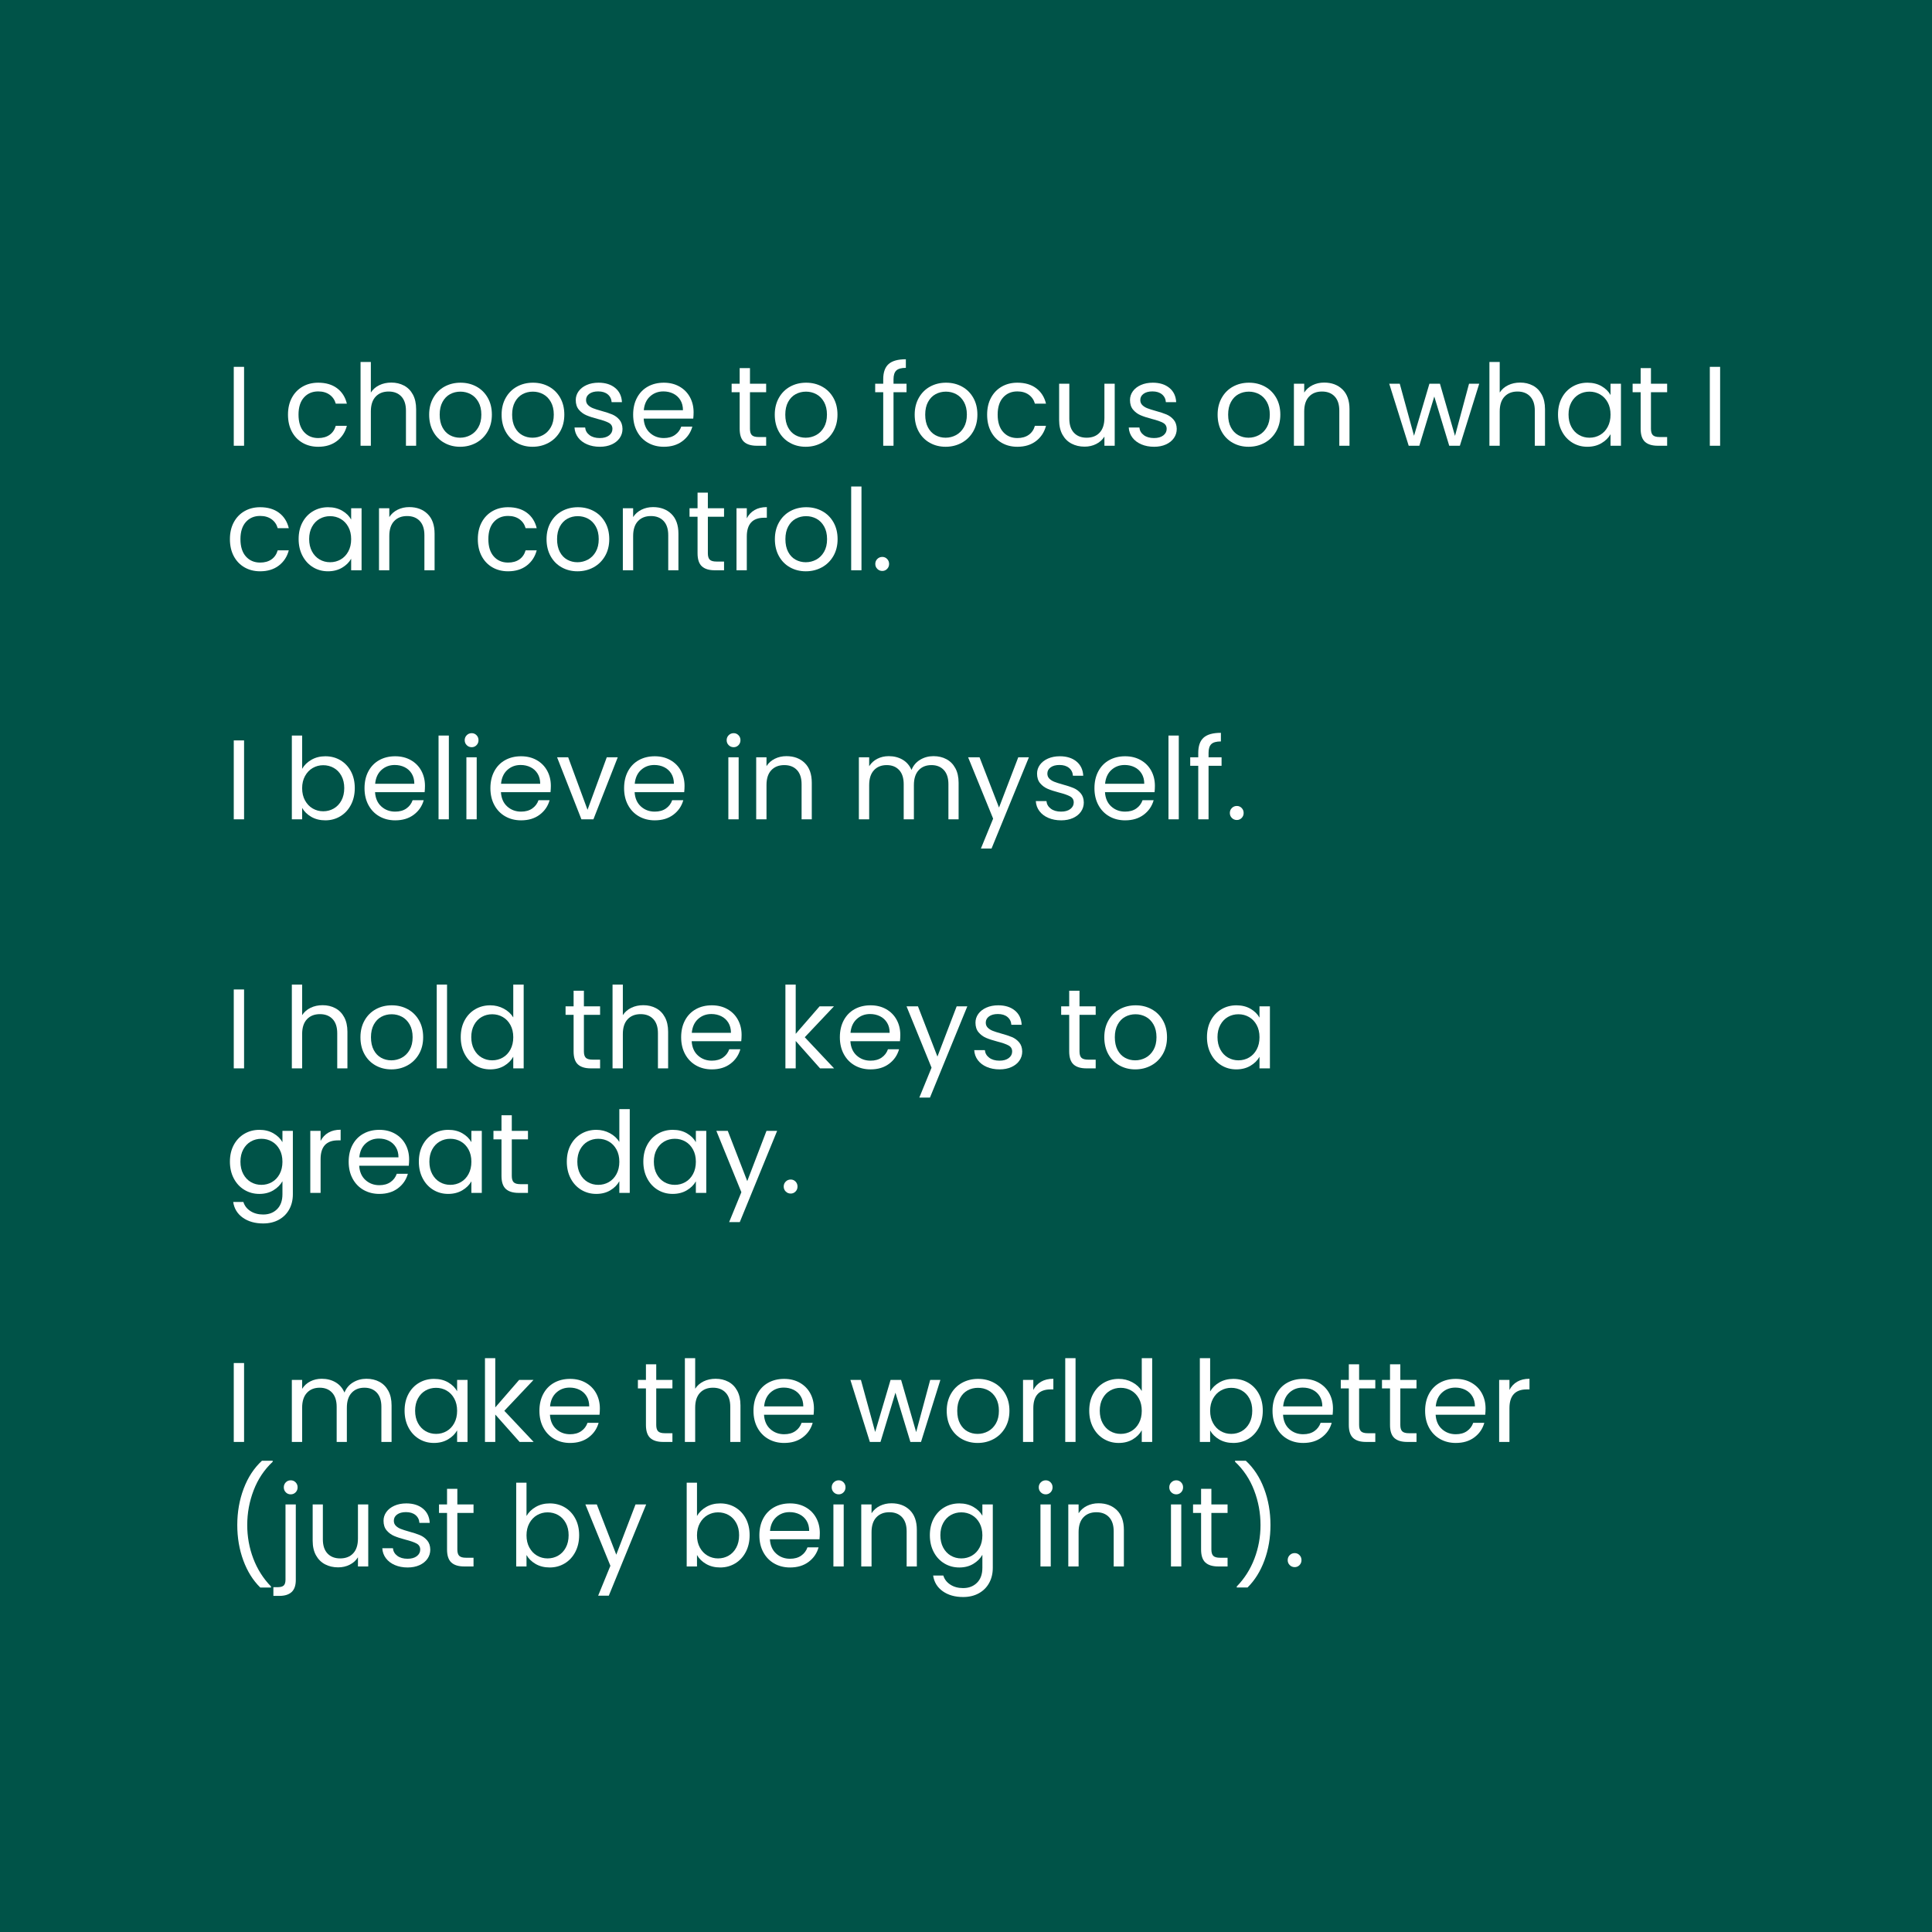 <svg style="fill-rule:evenodd;clip-rule:evenodd;stroke-linejoin:round;stroke-miterlimit:2;" xml:space="preserve" xmlns:xlink="http://www.w3.org/1999/xlink" xmlns="http://www.w3.org/2000/svg" version="1.1" viewBox="0 0 2048 2048" height="100%" width="100%"><rect style="fill:#005348;" height="2048" width="2048" y="0" x="0"></rect><g><rect style="fill:#fff;fill-rule:nonzero;" height="83.64" width="10.92" y="388.872" x="247.802"></rect><path style="fill:#fff;fill-rule:nonzero;" d="M305.282,439.512c0,-6.8 1.36,-12.74 4.08,-17.82c2.72,-5.08 6.5,-9.02 11.34,-11.82c4.84,-2.8 10.38,-4.2 16.62,-4.2c8.08,0 14.74,1.96 19.98,5.88c5.24,3.92 8.7,9.36 10.38,16.32l-11.76,0c-1.12,-4 -3.3,-7.16 -6.54,-9.48c-3.24,-2.32 -7.26,-3.48 -12.06,-3.48c-6.24,0 -11.28,2.14 -15.12,6.42c-3.84,4.28 -5.76,10.34 -5.76,18.18c0,7.92 1.92,14.04 5.76,18.36c3.84,4.32 8.88,6.48 15.12,6.48c4.8,-0 8.8,-1.12 12,-3.36c3.2,-2.24 5.4,-5.44 6.6,-9.6l11.76,0c-1.76,6.72 -5.28,12.1 -10.56,16.14c-5.28,4.04 -11.88,6.06 -19.8,6.06c-6.24,0 -11.78,-1.4 -16.62,-4.2c-4.84,-2.8 -8.62,-6.76 -11.34,-11.88c-2.72,-5.12 -4.08,-11.12 -4.08,-18Z"></path><path style="fill:#fff;fill-rule:nonzero;" d="M414.842,405.552c4.96,0 9.44,1.06 13.44,3.18c4,2.12 7.14,5.3 9.42,9.54c2.28,4.24 3.42,9.4 3.42,15.48l0,38.76l-10.8,-0l0,-37.2c0,-6.56 -1.64,-11.58 -4.92,-15.06c-3.28,-3.48 -7.76,-5.22 -13.44,-5.22c-5.76,-0 -10.34,1.8 -13.74,5.4c-3.4,3.6 -5.1,8.84 -5.1,15.72l0,36.36l-10.92,-0l0,-88.8l10.92,-0l0,32.4c2.16,-3.36 5.14,-5.96 8.94,-7.8c3.8,-1.84 8.06,-2.76 12.78,-2.76Z"></path><path style="fill:#fff;fill-rule:nonzero;" d="M487.682,473.592c-6.16,0 -11.74,-1.4 -16.74,-4.2c-5,-2.8 -8.92,-6.78 -11.76,-11.94c-2.84,-5.16 -4.26,-11.14 -4.26,-17.94c0,-6.72 1.46,-12.66 4.38,-17.82c2.92,-5.16 6.9,-9.12 11.94,-11.88c5.04,-2.76 10.68,-4.14 16.92,-4.14c6.24,0 11.88,1.38 16.92,4.14c5.04,2.76 9.02,6.7 11.94,11.82c2.92,5.12 4.38,11.08 4.38,17.88c0,6.8 -1.5,12.78 -4.5,17.94c-3,5.16 -7.06,9.14 -12.18,11.94c-5.12,2.8 -10.8,4.2 -17.04,4.2Zm0,-9.6c3.92,0 7.6,-0.92 11.04,-2.76c3.44,-1.84 6.22,-4.6 8.34,-8.28c2.12,-3.68 3.18,-8.16 3.18,-13.44c0,-5.28 -1.04,-9.76 -3.12,-13.44c-2.08,-3.68 -4.8,-6.42 -8.16,-8.22c-3.36,-1.8 -7,-2.7 -10.92,-2.7c-4,0 -7.66,0.9 -10.98,2.7c-3.32,1.8 -5.98,4.54 -7.98,8.22c-2,3.68 -3,8.16 -3,13.44c0,5.36 0.98,9.88 2.94,13.56c1.96,3.68 4.58,6.42 7.86,8.22c3.28,1.8 6.88,2.7 10.8,2.7Z"></path><path style="fill:#fff;fill-rule:nonzero;" d="M564.482,473.592c-6.16,0 -11.74,-1.4 -16.74,-4.2c-5,-2.8 -8.92,-6.78 -11.76,-11.94c-2.84,-5.16 -4.26,-11.14 -4.26,-17.94c0,-6.72 1.46,-12.66 4.38,-17.82c2.92,-5.16 6.9,-9.12 11.94,-11.88c5.04,-2.76 10.68,-4.14 16.92,-4.14c6.24,0 11.88,1.38 16.92,4.14c5.04,2.76 9.02,6.7 11.94,11.82c2.92,5.12 4.38,11.08 4.38,17.88c0,6.8 -1.5,12.78 -4.5,17.94c-3,5.16 -7.06,9.14 -12.18,11.94c-5.12,2.8 -10.8,4.2 -17.04,4.2Zm-0,-9.6c3.92,0 7.6,-0.92 11.04,-2.76c3.44,-1.84 6.22,-4.6 8.34,-8.28c2.12,-3.68 3.18,-8.16 3.18,-13.44c0,-5.28 -1.04,-9.76 -3.12,-13.44c-2.08,-3.68 -4.8,-6.42 -8.16,-8.22c-3.36,-1.8 -7,-2.7 -10.92,-2.7c-4,0 -7.66,0.9 -10.98,2.7c-3.32,1.8 -5.98,4.54 -7.98,8.22c-2,3.68 -3,8.16 -3,13.44c0,5.36 0.98,9.88 2.94,13.56c1.96,3.68 4.58,6.42 7.86,8.22c3.28,1.8 6.88,2.7 10.8,2.7Z"></path><path style="fill:#fff;fill-rule:nonzero;" d="M635.882,473.592c-5.04,0 -9.56,-0.86 -13.56,-2.58c-4,-1.72 -7.16,-4.12 -9.48,-7.2c-2.32,-3.08 -3.6,-6.62 -3.84,-10.62l11.28,0c0.32,3.28 1.86,5.96 4.62,8.04c2.76,2.08 6.38,3.12 10.86,3.12c4.16,-0 7.44,-0.92 9.84,-2.76c2.4,-1.84 3.6,-4.16 3.6,-6.96c0,-2.88 -1.28,-5.02 -3.84,-6.42c-2.56,-1.4 -6.52,-2.78 -11.88,-4.14c-4.88,-1.28 -8.86,-2.58 -11.94,-3.9c-3.08,-1.32 -5.72,-3.28 -7.92,-5.88c-2.2,-2.6 -3.3,-6.02 -3.3,-10.26c0,-3.36 1,-6.44 3,-9.24c2,-2.8 4.84,-5.02 8.52,-6.66c3.68,-1.64 7.88,-2.46 12.6,-2.46c7.28,-0 13.16,1.84 17.64,5.52c4.48,3.68 6.88,8.72 7.2,15.12l-10.92,-0c-0.24,-3.44 -1.62,-6.2 -4.14,-8.28c-2.52,-2.08 -5.9,-3.12 -10.14,-3.12c-3.92,-0 -7.04,0.84 -9.36,2.52c-2.32,1.68 -3.48,3.88 -3.48,6.6c-0,2.16 0.7,3.94 2.1,5.34c1.4,1.4 3.16,2.52 5.28,3.36c2.12,0.84 5.06,1.78 8.82,2.82c4.72,1.28 8.56,2.54 11.52,3.78c2.96,1.24 5.5,3.1 7.62,5.58c2.12,2.48 3.22,5.72 3.3,9.72c-0,3.6 -1,6.84 -3,9.72c-2,2.88 -4.82,5.14 -8.46,6.78c-3.64,1.64 -7.82,2.46 -12.54,2.46Z"></path><path style="fill:#fff;fill-rule:nonzero;" d="M735.242,437.112c0,2.08 -0.12,4.28 -0.36,6.6l-52.56,-0c0.4,6.48 2.62,11.54 6.66,15.18c4.04,3.64 8.94,5.46 14.7,5.46c4.72,-0 8.66,-1.1 11.82,-3.3c3.16,-2.2 5.38,-5.14 6.66,-8.82l11.76,-0c-1.76,6.32 -5.28,11.46 -10.56,15.42c-5.28,3.96 -11.84,5.94 -19.68,5.94c-6.24,-0 -11.82,-1.4 -16.74,-4.2c-4.92,-2.8 -8.78,-6.78 -11.58,-11.94c-2.8,-5.16 -4.2,-11.14 -4.2,-17.94c0,-6.8 1.36,-12.76 4.08,-17.88c2.72,-5.12 6.54,-9.06 11.46,-11.82c4.92,-2.76 10.58,-4.14 16.98,-4.14c6.24,-0 11.76,1.36 16.56,4.08c4.8,2.72 8.5,6.46 11.1,11.22c2.6,4.76 3.9,10.14 3.9,16.14Zm-11.28,-2.28c0,-4.16 -0.92,-7.74 -2.76,-10.74c-1.84,-3 -4.34,-5.28 -7.5,-6.84c-3.16,-1.56 -6.66,-2.34 -10.5,-2.34c-5.52,-0 -10.22,1.76 -14.1,5.28c-3.88,3.52 -6.1,8.4 -6.66,14.64l41.52,-0Z"></path><path style="fill:#fff;fill-rule:nonzero;" d="M795.002,415.752l-0,38.76c-0,3.2 0.68,5.46 2.04,6.78c1.36,1.32 3.72,1.98 7.08,1.98l8.04,0l0,9.24l-9.84,0c-6.08,0 -10.64,-1.4 -13.68,-4.2c-3.04,-2.8 -4.56,-7.4 -4.56,-13.8l-0,-38.76l-8.52,0l-0,-9l8.52,0l-0,-16.56l10.92,0l-0,16.56l17.16,0l0,9l-17.16,0Z"></path><path style="fill:#fff;fill-rule:nonzero;" d="M854.042,473.592c-6.16,0 -11.74,-1.4 -16.74,-4.2c-5,-2.8 -8.92,-6.78 -11.76,-11.94c-2.84,-5.16 -4.26,-11.14 -4.26,-17.94c-0,-6.72 1.46,-12.66 4.38,-17.82c2.92,-5.16 6.9,-9.12 11.94,-11.88c5.04,-2.76 10.68,-4.14 16.92,-4.14c6.24,0 11.88,1.38 16.92,4.14c5.04,2.76 9.02,6.7 11.94,11.82c2.92,5.12 4.38,11.08 4.38,17.88c-0,6.8 -1.5,12.78 -4.5,17.94c-3,5.16 -7.06,9.14 -12.18,11.94c-5.12,2.8 -10.8,4.2 -17.04,4.2Zm-0,-9.6c3.92,0 7.6,-0.92 11.04,-2.76c3.44,-1.84 6.22,-4.6 8.34,-8.28c2.12,-3.68 3.18,-8.16 3.18,-13.44c-0,-5.28 -1.04,-9.76 -3.12,-13.44c-2.08,-3.68 -4.8,-6.42 -8.16,-8.22c-3.36,-1.8 -7,-2.7 -10.92,-2.7c-4,0 -7.66,0.9 -10.98,2.7c-3.32,1.8 -5.98,4.54 -7.98,8.22c-2,3.68 -3,8.16 -3,13.44c-0,5.36 0.98,9.88 2.94,13.56c1.96,3.68 4.58,6.42 7.86,8.22c3.28,1.8 6.88,2.7 10.8,2.7Z"></path><path style="fill:#fff;fill-rule:nonzero;" d="M960.962,415.752l-13.8,0l-0,56.76l-10.92,0l-0,-56.76l-8.52,0l-0,-9l8.52,0l-0,-4.68c-0,-7.36 1.9,-12.74 5.7,-16.14c3.8,-3.4 9.9,-5.1 18.3,-5.1l-0,9.12c-4.8,0 -8.18,0.94 -10.14,2.82c-1.96,1.88 -2.94,4.98 -2.94,9.3l-0,4.68l13.8,0l-0,9Z"></path><path style="fill:#fff;fill-rule:nonzero;" d="M1002.36,473.592c-6.16,0 -11.74,-1.4 -16.74,-4.2c-5,-2.8 -8.92,-6.78 -11.76,-11.94c-2.84,-5.16 -4.26,-11.14 -4.26,-17.94c-0,-6.72 1.46,-12.66 4.38,-17.82c2.92,-5.16 6.9,-9.12 11.94,-11.88c5.04,-2.76 10.68,-4.14 16.92,-4.14c6.24,0 11.88,1.38 16.92,4.14c5.04,2.76 9.02,6.7 11.94,11.82c2.92,5.12 4.38,11.08 4.38,17.88c-0,6.8 -1.5,12.78 -4.5,17.94c-3,5.16 -7.06,9.14 -12.18,11.94c-5.12,2.8 -10.8,4.2 -17.04,4.2Zm-0,-9.6c3.92,0 7.6,-0.92 11.04,-2.76c3.44,-1.84 6.22,-4.6 8.34,-8.28c2.12,-3.68 3.18,-8.16 3.18,-13.44c-0,-5.28 -1.04,-9.76 -3.12,-13.44c-2.08,-3.68 -4.8,-6.42 -8.16,-8.22c-3.36,-1.8 -7,-2.7 -10.92,-2.7c-4,0 -7.66,0.9 -10.98,2.7c-3.32,1.8 -5.98,4.54 -7.98,8.22c-2,3.68 -3,8.16 -3,13.44c-0,5.36 0.98,9.88 2.94,13.56c1.96,3.68 4.58,6.42 7.86,8.22c3.28,1.8 6.88,2.7 10.8,2.7Z"></path><path style="fill:#fff;fill-rule:nonzero;" d="M1046.4,439.512c-0,-6.8 1.36,-12.74 4.08,-17.82c2.72,-5.08 6.5,-9.02 11.34,-11.82c4.84,-2.8 10.38,-4.2 16.62,-4.2c8.08,0 14.74,1.96 19.98,5.88c5.24,3.92 8.7,9.36 10.38,16.32l-11.76,0c-1.12,-4 -3.3,-7.16 -6.54,-9.48c-3.24,-2.32 -7.26,-3.48 -12.06,-3.48c-6.24,0 -11.28,2.14 -15.12,6.42c-3.84,4.28 -5.76,10.34 -5.76,18.18c-0,7.92 1.92,14.04 5.76,18.36c3.84,4.32 8.88,6.48 15.12,6.48c4.8,-0 8.8,-1.12 12,-3.36c3.2,-2.24 5.4,-5.44 6.6,-9.6l11.76,0c-1.76,6.72 -5.28,12.1 -10.56,16.14c-5.28,4.04 -11.88,6.06 -19.8,6.06c-6.24,0 -11.78,-1.4 -16.62,-4.2c-4.84,-2.8 -8.62,-6.76 -11.34,-11.88c-2.72,-5.12 -4.08,-11.12 -4.08,-18Z"></path><path style="fill:#fff;fill-rule:nonzero;" d="M1181.64,406.752l-0,65.76l-10.92,0l0,-9.72c-2.08,3.36 -4.98,5.98 -8.7,7.86c-3.72,1.88 -7.82,2.82 -12.3,2.82c-5.12,0 -9.72,-1.06 -13.8,-3.18c-4.08,-2.12 -7.3,-5.3 -9.66,-9.54c-2.36,-4.24 -3.54,-9.4 -3.54,-15.48l0,-38.52l10.8,0l0,37.08c0,6.48 1.64,11.46 4.92,14.94c3.28,3.48 7.76,5.22 13.44,5.22c5.84,0 10.44,-1.8 13.8,-5.4c3.36,-3.6 5.04,-8.84 5.04,-15.72l0,-36.12l10.92,0Z"></path><path style="fill:#fff;fill-rule:nonzero;" d="M1223.4,473.592c-5.04,0 -9.56,-0.86 -13.56,-2.58c-4,-1.72 -7.16,-4.12 -9.48,-7.2c-2.32,-3.08 -3.6,-6.62 -3.84,-10.62l11.28,0c0.32,3.28 1.86,5.96 4.62,8.04c2.76,2.08 6.38,3.12 10.86,3.12c4.16,-0 7.44,-0.92 9.84,-2.76c2.4,-1.84 3.6,-4.16 3.6,-6.96c0,-2.88 -1.28,-5.02 -3.84,-6.42c-2.56,-1.4 -6.52,-2.78 -11.88,-4.14c-4.88,-1.28 -8.86,-2.58 -11.94,-3.9c-3.08,-1.32 -5.72,-3.28 -7.92,-5.88c-2.2,-2.6 -3.3,-6.02 -3.3,-10.26c0,-3.36 1,-6.44 3,-9.24c2,-2.8 4.84,-5.02 8.52,-6.66c3.68,-1.64 7.88,-2.46 12.6,-2.46c7.28,-0 13.16,1.84 17.64,5.52c4.48,3.68 6.88,8.72 7.2,15.12l-10.92,-0c-0.24,-3.44 -1.62,-6.2 -4.14,-8.28c-2.52,-2.08 -5.9,-3.12 -10.14,-3.12c-3.92,-0 -7.04,0.84 -9.36,2.52c-2.32,1.68 -3.48,3.88 -3.48,6.6c0,2.16 0.7,3.94 2.1,5.34c1.4,1.4 3.16,2.52 5.28,3.36c2.12,0.84 5.06,1.78 8.82,2.82c4.72,1.28 8.56,2.54 11.52,3.78c2.96,1.24 5.5,3.1 7.62,5.58c2.12,2.48 3.22,5.72 3.3,9.72c0,3.6 -1,6.84 -3,9.72c-2,2.88 -4.82,5.14 -8.46,6.78c-3.64,1.64 -7.82,2.46 -12.54,2.46Z"></path><path style="fill:#fff;fill-rule:nonzero;" d="M1323.48,473.592c-6.16,0 -11.74,-1.4 -16.74,-4.2c-5,-2.8 -8.92,-6.78 -11.76,-11.94c-2.84,-5.16 -4.26,-11.14 -4.26,-17.94c0,-6.72 1.46,-12.66 4.38,-17.82c2.92,-5.16 6.9,-9.12 11.94,-11.88c5.04,-2.76 10.68,-4.14 16.92,-4.14c6.24,0 11.88,1.38 16.92,4.14c5.04,2.76 9.02,6.7 11.94,11.82c2.92,5.12 4.38,11.08 4.38,17.88c-0,6.8 -1.5,12.78 -4.5,17.94c-3,5.16 -7.06,9.14 -12.18,11.94c-5.12,2.8 -10.8,4.2 -17.04,4.2Zm-0,-9.6c3.92,0 7.6,-0.92 11.04,-2.76c3.44,-1.84 6.22,-4.6 8.34,-8.28c2.12,-3.68 3.18,-8.16 3.18,-13.44c-0,-5.28 -1.04,-9.76 -3.12,-13.44c-2.08,-3.68 -4.8,-6.42 -8.16,-8.22c-3.36,-1.8 -7,-2.7 -10.92,-2.7c-4,0 -7.66,0.9 -10.98,2.7c-3.32,1.8 -5.98,4.54 -7.98,8.22c-2,3.68 -3,8.16 -3,13.44c-0,5.36 0.98,9.88 2.94,13.56c1.96,3.68 4.58,6.42 7.86,8.22c3.28,1.8 6.88,2.7 10.8,2.7Z"></path><path style="fill:#fff;fill-rule:nonzero;" d="M1403.64,405.552c8,0 14.48,2.42 19.44,7.26c4.96,4.84 7.44,11.82 7.44,20.94l-0,38.76l-10.8,0l-0,-37.2c-0,-6.56 -1.64,-11.58 -4.92,-15.06c-3.28,-3.48 -7.76,-5.22 -13.44,-5.22c-5.76,0 -10.34,1.8 -13.74,5.4c-3.4,3.6 -5.1,8.84 -5.1,15.72l-0,36.36l-10.92,0l-0,-65.76l10.92,0l-0,9.36c2.16,-3.36 5.1,-5.96 8.82,-7.8c3.72,-1.84 7.82,-2.76 12.3,-2.76Z"></path><path style="fill:#fff;fill-rule:nonzero;" d="M1568.04,406.752l-20.52,65.76l-11.28,0l-15.84,-52.2l-15.84,52.2l-11.28,0l-20.64,-65.76l11.16,0l15.12,55.2l16.32,-55.2l11.16,0l15.96,55.32l14.88,-55.32l10.8,0Z"></path><path style="fill:#fff;fill-rule:nonzero;" d="M1611.48,405.552c4.96,0 9.44,1.06 13.44,3.18c4,2.12 7.14,5.3 9.42,9.54c2.28,4.24 3.42,9.4 3.42,15.48l-0,38.76l-10.8,-0l-0,-37.2c-0,-6.56 -1.64,-11.58 -4.92,-15.06c-3.28,-3.48 -7.76,-5.22 -13.44,-5.22c-5.76,-0 -10.34,1.8 -13.74,5.4c-3.4,3.6 -5.1,8.84 -5.1,15.72l-0,36.36l-10.92,-0l-0,-88.8l10.92,-0l-0,32.4c2.16,-3.36 5.14,-5.96 8.94,-7.8c3.8,-1.84 8.06,-2.76 12.78,-2.76Z"></path><path style="fill:#fff;fill-rule:nonzero;" d="M1651.56,439.392c-0,-6.72 1.36,-12.62 4.08,-17.7c2.72,-5.08 6.46,-9.02 11.22,-11.82c4.76,-2.8 10.06,-4.2 15.9,-4.2c5.76,0 10.76,1.24 15,3.72c4.24,2.48 7.4,5.6 9.48,9.36l-0,-12l11.04,-0l-0,65.76l-11.04,-0l-0,-12.24c-2.16,3.84 -5.38,7.02 -9.66,9.54c-4.28,2.52 -9.26,3.78 -14.94,3.78c-5.84,-0 -11.12,-1.44 -15.84,-4.32c-4.72,-2.88 -8.44,-6.92 -11.16,-12.12c-2.72,-5.2 -4.08,-11.12 -4.08,-17.76Zm55.68,0.12c-0,-4.96 -1,-9.28 -3,-12.96c-2,-3.68 -4.7,-6.5 -8.1,-8.46c-3.4,-1.96 -7.14,-2.94 -11.22,-2.94c-4.08,-0 -7.8,0.96 -11.16,2.88c-3.36,1.92 -6.04,4.72 -8.04,8.4c-2,3.68 -3,8 -3,12.96c-0,5.04 1,9.42 3,13.14c2,3.72 4.68,6.56 8.04,8.52c3.36,1.96 7.08,2.94 11.16,2.94c4.08,0 7.82,-0.98 11.22,-2.94c3.4,-1.96 6.1,-4.8 8.1,-8.52c2,-3.72 3,-8.06 3,-13.02Z"></path><path style="fill:#fff;fill-rule:nonzero;" d="M1750.08,415.752l-0,38.76c-0,3.2 0.68,5.46 2.04,6.78c1.36,1.32 3.72,1.98 7.08,1.98l8.04,0l-0,9.24l-9.84,0c-6.08,0 -10.64,-1.4 -13.68,-4.2c-3.04,-2.8 -4.56,-7.4 -4.56,-13.8l-0,-38.76l-8.52,0l-0,-9l8.52,0l-0,-16.56l10.92,0l-0,16.56l17.16,0l-0,9l-17.16,0Z"></path><rect style="fill:#fff;fill-rule:nonzero;" height="83.64" width="10.92" y="388.872" x="1812.48"></rect><path style="fill:#fff;fill-rule:nonzero;" d="M243.722,571.512c0,-6.8 1.36,-12.74 4.08,-17.82c2.72,-5.08 6.5,-9.02 11.34,-11.82c4.84,-2.8 10.38,-4.2 16.62,-4.2c8.08,0 14.74,1.96 19.98,5.88c5.24,3.92 8.7,9.36 10.38,16.32l-11.76,0c-1.12,-4 -3.3,-7.16 -6.54,-9.48c-3.24,-2.32 -7.26,-3.48 -12.06,-3.48c-6.24,0 -11.28,2.14 -15.12,6.42c-3.84,4.28 -5.76,10.34 -5.76,18.18c0,7.92 1.92,14.04 5.76,18.36c3.84,4.32 8.88,6.48 15.12,6.48c4.8,0 8.8,-1.12 12,-3.36c3.2,-2.24 5.4,-5.44 6.6,-9.6l11.76,0c-1.76,6.72 -5.28,12.1 -10.56,16.14c-5.28,4.04 -11.88,6.06 -19.8,6.06c-6.24,0 -11.78,-1.4 -16.62,-4.2c-4.84,-2.8 -8.62,-6.76 -11.34,-11.88c-2.72,-5.12 -4.08,-11.12 -4.08,-18Z"></path><path style="fill:#fff;fill-rule:nonzero;" d="M316.562,571.392c0,-6.72 1.36,-12.62 4.08,-17.7c2.72,-5.08 6.46,-9.02 11.22,-11.82c4.76,-2.8 10.06,-4.2 15.9,-4.2c5.76,0 10.76,1.24 15,3.72c4.24,2.48 7.4,5.6 9.48,9.36l0,-12l11.04,0l0,65.76l-11.04,0l0,-12.24c-2.16,3.84 -5.38,7.02 -9.66,9.54c-4.28,2.52 -9.26,3.78 -14.94,3.78c-5.84,0 -11.12,-1.44 -15.84,-4.32c-4.72,-2.88 -8.44,-6.92 -11.16,-12.12c-2.72,-5.2 -4.08,-11.12 -4.08,-17.76Zm55.68,0.12c0,-4.96 -1,-9.28 -3,-12.96c-2,-3.68 -4.7,-6.5 -8.1,-8.46c-3.4,-1.96 -7.14,-2.94 -11.22,-2.94c-4.08,0 -7.8,0.96 -11.16,2.88c-3.36,1.92 -6.04,4.72 -8.04,8.4c-2,3.68 -3,8 -3,12.96c0,5.04 1,9.42 3,13.14c2,3.72 4.68,6.56 8.04,8.52c3.36,1.96 7.08,2.94 11.16,2.94c4.08,0 7.82,-0.98 11.22,-2.94c3.4,-1.96 6.1,-4.8 8.1,-8.52c2,-3.72 3,-8.06 3,-13.02Z"></path><path style="fill:#fff;fill-rule:nonzero;" d="M433.802,537.552c8,-0 14.48,2.42 19.44,7.26c4.96,4.84 7.44,11.82 7.44,20.94l0,38.76l-10.8,-0l0,-37.2c0,-6.56 -1.64,-11.58 -4.92,-15.06c-3.28,-3.48 -7.76,-5.22 -13.44,-5.22c-5.76,-0 -10.34,1.8 -13.74,5.4c-3.4,3.6 -5.1,8.84 -5.1,15.72l0,36.36l-10.92,-0l0,-65.76l10.92,-0l0,9.36c2.16,-3.36 5.1,-5.96 8.82,-7.8c3.72,-1.84 7.82,-2.76 12.3,-2.76Z"></path><path style="fill:#fff;fill-rule:nonzero;" d="M506.522,571.512c0,-6.8 1.36,-12.74 4.08,-17.82c2.72,-5.08 6.5,-9.02 11.34,-11.82c4.84,-2.8 10.38,-4.2 16.62,-4.2c8.08,0 14.74,1.96 19.98,5.88c5.24,3.92 8.7,9.36 10.38,16.32l-11.76,0c-1.12,-4 -3.3,-7.16 -6.54,-9.48c-3.24,-2.32 -7.26,-3.48 -12.06,-3.48c-6.24,0 -11.28,2.14 -15.12,6.42c-3.84,4.28 -5.76,10.34 -5.76,18.18c-0,7.92 1.92,14.04 5.76,18.36c3.84,4.32 8.88,6.48 15.12,6.48c4.8,0 8.8,-1.12 12,-3.36c3.2,-2.24 5.4,-5.44 6.6,-9.6l11.76,0c-1.76,6.72 -5.28,12.1 -10.56,16.14c-5.28,4.04 -11.88,6.06 -19.8,6.06c-6.24,0 -11.78,-1.4 -16.62,-4.2c-4.84,-2.8 -8.62,-6.76 -11.34,-11.88c-2.72,-5.12 -4.08,-11.12 -4.08,-18Z"></path><path style="fill:#fff;fill-rule:nonzero;" d="M612.122,605.592c-6.16,0 -11.74,-1.4 -16.74,-4.2c-5,-2.8 -8.92,-6.78 -11.76,-11.94c-2.84,-5.16 -4.26,-11.14 -4.26,-17.94c0,-6.72 1.46,-12.66 4.38,-17.82c2.92,-5.16 6.9,-9.12 11.94,-11.88c5.04,-2.76 10.68,-4.14 16.92,-4.14c6.24,0 11.88,1.38 16.92,4.14c5.04,2.76 9.02,6.7 11.94,11.82c2.92,5.12 4.38,11.08 4.38,17.88c0,6.8 -1.5,12.78 -4.5,17.94c-3,5.16 -7.06,9.14 -12.18,11.94c-5.12,2.8 -10.8,4.2 -17.04,4.2Zm-0,-9.6c3.92,0 7.6,-0.92 11.04,-2.76c3.44,-1.84 6.22,-4.6 8.34,-8.28c2.12,-3.68 3.18,-8.16 3.18,-13.44c0,-5.28 -1.04,-9.76 -3.12,-13.44c-2.08,-3.68 -4.8,-6.42 -8.16,-8.22c-3.36,-1.8 -7,-2.7 -10.92,-2.7c-4,0 -7.66,0.9 -10.98,2.7c-3.32,1.8 -5.98,4.54 -7.98,8.22c-2,3.68 -3,8.16 -3,13.44c0,5.36 0.98,9.88 2.94,13.56c1.96,3.68 4.58,6.42 7.86,8.22c3.28,1.8 6.88,2.7 10.8,2.7Z"></path><path style="fill:#fff;fill-rule:nonzero;" d="M692.282,537.552c8,-0 14.48,2.42 19.44,7.26c4.96,4.84 7.44,11.82 7.44,20.94l-0,38.76l-10.8,-0l-0,-37.2c-0,-6.56 -1.64,-11.58 -4.92,-15.06c-3.28,-3.48 -7.76,-5.22 -13.44,-5.22c-5.76,-0 -10.34,1.8 -13.74,5.4c-3.4,3.6 -5.1,8.84 -5.1,15.72l-0,36.36l-10.92,-0l-0,-65.76l10.92,-0l-0,9.36c2.16,-3.36 5.1,-5.96 8.82,-7.8c3.72,-1.84 7.82,-2.76 12.3,-2.76Z"></path><path style="fill:#fff;fill-rule:nonzero;" d="M750.362,547.752l0,38.76c0,3.2 0.68,5.46 2.04,6.78c1.36,1.32 3.72,1.98 7.08,1.98l8.04,-0l0,9.24l-9.84,-0c-6.08,-0 -10.64,-1.4 -13.68,-4.2c-3.04,-2.8 -4.56,-7.4 -4.56,-13.8l0,-38.76l-8.52,-0l0,-9l8.52,-0l0,-16.56l10.92,-0l0,16.56l17.16,-0l0,9l-17.16,-0Z"></path><path style="fill:#fff;fill-rule:nonzero;" d="M791.642,549.432c1.92,-3.76 4.66,-6.68 8.22,-8.76c3.56,-2.08 7.9,-3.12 13.02,-3.12l-0,11.28l-2.88,0c-12.24,0 -18.36,6.64 -18.36,19.92l-0,35.76l-10.92,0l-0,-65.76l10.92,0l-0,10.68Z"></path><path style="fill:#fff;fill-rule:nonzero;" d="M854.162,605.592c-6.16,0 -11.74,-1.4 -16.74,-4.2c-5,-2.8 -8.92,-6.78 -11.76,-11.94c-2.84,-5.16 -4.26,-11.14 -4.26,-17.94c-0,-6.72 1.46,-12.66 4.38,-17.82c2.92,-5.16 6.9,-9.12 11.94,-11.88c5.04,-2.76 10.68,-4.14 16.92,-4.14c6.24,0 11.88,1.38 16.92,4.14c5.04,2.76 9.02,6.7 11.94,11.82c2.92,5.12 4.38,11.08 4.38,17.88c-0,6.8 -1.5,12.78 -4.5,17.94c-3,5.16 -7.06,9.14 -12.18,11.94c-5.12,2.8 -10.8,4.2 -17.04,4.2Zm-0,-9.6c3.92,0 7.6,-0.92 11.04,-2.76c3.44,-1.84 6.22,-4.6 8.34,-8.28c2.12,-3.68 3.18,-8.16 3.18,-13.44c-0,-5.28 -1.04,-9.76 -3.12,-13.44c-2.08,-3.68 -4.8,-6.42 -8.16,-8.22c-3.36,-1.8 -7,-2.7 -10.92,-2.7c-4,0 -7.66,0.9 -10.98,2.7c-3.32,1.8 -5.98,4.54 -7.98,8.22c-2,3.68 -3,8.16 -3,13.44c-0,5.36 0.98,9.88 2.94,13.56c1.96,3.68 4.58,6.42 7.86,8.22c3.28,1.8 6.88,2.7 10.8,2.7Z"></path><rect style="fill:#fff;fill-rule:nonzero;" height="88.8" width="10.92" y="515.712" x="902.282"></rect><path style="fill:#fff;fill-rule:nonzero;" d="M935.282,605.232c-2.08,0 -3.84,-0.72 -5.28,-2.16c-1.44,-1.44 -2.16,-3.2 -2.16,-5.28c-0,-2.08 0.72,-3.84 2.16,-5.28c1.44,-1.44 3.2,-2.16 5.28,-2.16c2,-0 3.7,0.72 5.1,2.16c1.4,1.44 2.1,3.2 2.1,5.28c-0,2.08 -0.7,3.84 -2.1,5.28c-1.4,1.44 -3.1,2.16 -5.1,2.16Z"></path><rect style="fill:#fff;fill-rule:nonzero;" height="83.64" width="10.92" y="784.872" x="247.802"></rect><path style="fill:#fff;fill-rule:nonzero;" d="M320.282,814.992c2.24,-3.92 5.52,-7.12 9.84,-9.6c4.32,-2.48 9.24,-3.72 14.76,-3.72c5.92,0 11.24,1.4 15.96,4.2c4.72,2.8 8.44,6.74 11.16,11.82c2.72,5.08 4.08,10.98 4.08,17.7c0,6.64 -1.36,12.56 -4.08,17.76c-2.72,5.2 -6.46,9.24 -11.22,12.12c-4.76,2.88 -10.06,4.32 -15.9,4.32c-5.68,-0 -10.66,-1.24 -14.94,-3.72c-4.28,-2.48 -7.5,-5.64 -9.66,-9.48l0,12.12l-10.92,-0l0,-88.8l10.92,-0l0,35.28Zm44.64,20.4c0,-4.96 -1,-9.28 -3,-12.96c-2,-3.68 -4.7,-6.48 -8.1,-8.4c-3.4,-1.92 -7.14,-2.88 -11.22,-2.88c-4,-0 -7.7,0.98 -11.1,2.94c-3.4,1.96 -6.12,4.8 -8.16,8.52c-2.04,3.72 -3.06,8.02 -3.06,12.9c0,4.96 1.02,9.3 3.06,13.02c2.04,3.72 4.76,6.56 8.16,8.52c3.4,1.96 7.1,2.94 11.1,2.94c4.08,-0 7.82,-0.98 11.22,-2.94c3.4,-1.96 6.1,-4.8 8.1,-8.52c2,-3.72 3,-8.1 3,-13.14Z"></path><path style="fill:#fff;fill-rule:nonzero;" d="M450.482,833.112c0,2.08 -0.12,4.28 -0.36,6.6l-52.56,0c0.4,6.48 2.62,11.54 6.66,15.18c4.04,3.64 8.94,5.46 14.7,5.46c4.72,0 8.66,-1.1 11.82,-3.3c3.16,-2.2 5.38,-5.14 6.66,-8.82l11.76,0c-1.76,6.32 -5.28,11.46 -10.56,15.42c-5.28,3.96 -11.84,5.94 -19.68,5.94c-6.24,0 -11.82,-1.4 -16.74,-4.2c-4.92,-2.8 -8.78,-6.78 -11.58,-11.94c-2.8,-5.16 -4.2,-11.14 -4.2,-17.94c0,-6.8 1.36,-12.76 4.08,-17.88c2.72,-5.12 6.54,-9.06 11.46,-11.82c4.92,-2.76 10.58,-4.14 16.98,-4.14c6.24,0 11.76,1.36 16.56,4.08c4.8,2.72 8.5,6.46 11.1,11.22c2.6,4.76 3.9,10.14 3.9,16.14Zm-11.28,-2.28c-0,-4.16 -0.92,-7.74 -2.76,-10.74c-1.84,-3 -4.34,-5.28 -7.5,-6.84c-3.16,-1.56 -6.66,-2.34 -10.5,-2.34c-5.52,0 -10.22,1.76 -14.1,5.28c-3.88,3.52 -6.1,8.4 -6.66,14.64l41.52,0Z"></path><rect style="fill:#fff;fill-rule:nonzero;" height="88.8" width="10.92" y="779.712" x="464.882"></rect><path style="fill:#fff;fill-rule:nonzero;" d="M500.042,792.072c-2.08,-0 -3.84,-0.72 -5.28,-2.16c-1.44,-1.44 -2.16,-3.2 -2.16,-5.28c0,-2.08 0.72,-3.84 2.16,-5.28c1.44,-1.44 3.2,-2.16 5.28,-2.16c2,-0 3.7,0.72 5.1,2.16c1.4,1.44 2.1,3.2 2.1,5.28c-0,2.08 -0.7,3.84 -2.1,5.28c-1.4,1.44 -3.1,2.16 -5.1,2.16Zm5.28,10.68l0,65.76l-10.92,0l0,-65.76l10.92,0Z"></path><path style="fill:#fff;fill-rule:nonzero;" d="M583.922,833.112c0,2.08 -0.12,4.28 -0.36,6.6l-52.56,0c0.4,6.48 2.62,11.54 6.66,15.18c4.04,3.64 8.94,5.46 14.7,5.46c4.72,0 8.66,-1.1 11.82,-3.3c3.16,-2.2 5.38,-5.14 6.66,-8.82l11.76,0c-1.76,6.32 -5.28,11.46 -10.56,15.42c-5.28,3.96 -11.84,5.94 -19.68,5.94c-6.24,0 -11.82,-1.4 -16.74,-4.2c-4.92,-2.8 -8.78,-6.78 -11.58,-11.94c-2.8,-5.16 -4.2,-11.14 -4.2,-17.94c0,-6.8 1.36,-12.76 4.08,-17.88c2.72,-5.12 6.54,-9.06 11.46,-11.82c4.92,-2.76 10.58,-4.14 16.98,-4.14c6.24,0 11.76,1.36 16.56,4.08c4.8,2.72 8.5,6.46 11.1,11.22c2.6,4.76 3.9,10.14 3.9,16.14Zm-11.28,-2.28c0,-4.16 -0.92,-7.74 -2.76,-10.74c-1.84,-3 -4.34,-5.28 -7.5,-6.84c-3.16,-1.56 -6.66,-2.34 -10.5,-2.34c-5.52,0 -10.22,1.76 -14.1,5.28c-3.88,3.52 -6.1,8.4 -6.66,14.64l41.52,0Z"></path><path style="fill:#fff;fill-rule:nonzero;" d="M622.802,858.432l20.4,-55.68l11.64,-0l-25.8,65.76l-12.72,-0l-25.8,-65.76l11.76,-0l20.52,55.68Z"></path><path style="fill:#fff;fill-rule:nonzero;" d="M725.642,833.112c0,2.08 -0.12,4.28 -0.36,6.6l-52.56,0c0.4,6.48 2.62,11.54 6.66,15.18c4.04,3.64 8.94,5.46 14.7,5.46c4.72,0 8.66,-1.1 11.82,-3.3c3.16,-2.2 5.38,-5.14 6.66,-8.82l11.76,0c-1.76,6.32 -5.28,11.46 -10.56,15.42c-5.28,3.96 -11.84,5.94 -19.68,5.94c-6.24,0 -11.82,-1.4 -16.74,-4.2c-4.92,-2.8 -8.78,-6.78 -11.58,-11.94c-2.8,-5.16 -4.2,-11.14 -4.2,-17.94c0,-6.8 1.36,-12.76 4.08,-17.88c2.72,-5.12 6.54,-9.06 11.46,-11.82c4.92,-2.76 10.58,-4.14 16.98,-4.14c6.24,0 11.76,1.36 16.56,4.08c4.8,2.72 8.5,6.46 11.1,11.22c2.6,4.76 3.9,10.14 3.9,16.14Zm-11.28,-2.28c0,-4.16 -0.92,-7.74 -2.76,-10.74c-1.84,-3 -4.34,-5.28 -7.5,-6.84c-3.16,-1.56 -6.66,-2.34 -10.5,-2.34c-5.52,0 -10.22,1.76 -14.1,5.28c-3.88,3.52 -6.1,8.4 -6.66,14.64l41.52,0Z"></path><path style="fill:#fff;fill-rule:nonzero;" d="M777.722,792.072c-2.08,-0 -3.84,-0.72 -5.28,-2.16c-1.44,-1.44 -2.16,-3.2 -2.16,-5.28c0,-2.08 0.72,-3.84 2.16,-5.28c1.44,-1.44 3.2,-2.16 5.28,-2.16c2,-0 3.7,0.72 5.1,2.16c1.4,1.44 2.1,3.2 2.1,5.28c0,2.08 -0.7,3.84 -2.1,5.28c-1.4,1.44 -3.1,2.16 -5.1,2.16Zm5.28,10.68l0,65.76l-10.92,0l0,-65.76l10.92,0Z"></path><path style="fill:#fff;fill-rule:nonzero;" d="M833.642,801.552c8,-0 14.48,2.42 19.44,7.26c4.96,4.84 7.44,11.82 7.44,20.94l-0,38.76l-10.8,-0l-0,-37.2c-0,-6.56 -1.64,-11.58 -4.92,-15.06c-3.28,-3.48 -7.76,-5.22 -13.44,-5.22c-5.76,-0 -10.34,1.8 -13.74,5.4c-3.4,3.6 -5.1,8.84 -5.1,15.72l-0,36.36l-10.92,-0l-0,-65.76l10.92,-0l-0,9.36c2.16,-3.36 5.1,-5.96 8.82,-7.8c3.72,-1.84 7.82,-2.76 12.3,-2.76Z"></path><path style="fill:#fff;fill-rule:nonzero;" d="M989.522,801.552c5.12,-0 9.68,1.06 13.68,3.18c4,2.12 7.16,5.3 9.48,9.54c2.32,4.24 3.48,9.4 3.48,15.48l-0,38.76l-10.8,0l-0,-37.2c-0,-6.56 -1.62,-11.58 -4.86,-15.06c-3.24,-3.48 -7.62,-5.22 -13.14,-5.22c-5.68,0 -10.2,1.82 -13.56,5.46c-3.36,3.64 -5.04,8.9 -5.04,15.78l-0,36.24l-10.8,0l-0,-37.2c-0,-6.56 -1.62,-11.58 -4.86,-15.06c-3.24,-3.48 -7.62,-5.22 -13.14,-5.22c-5.68,0 -10.2,1.82 -13.56,5.46c-3.36,3.64 -5.04,8.9 -5.04,15.78l-0,36.24l-10.92,0l-0,-65.76l10.92,0l-0,9.48c2.16,-3.44 5.06,-6.08 8.7,-7.92c3.64,-1.84 7.66,-2.76 12.06,-2.76c5.52,-0 10.4,1.24 14.64,3.72c4.24,2.48 7.4,6.12 9.48,10.92c1.84,-4.64 4.88,-8.24 9.12,-10.8c4.24,-2.56 8.96,-3.84 14.16,-3.84Z"></path><path style="fill:#fff;fill-rule:nonzero;" d="M1090.68,802.752l-39.6,96.72l-11.28,-0l12.96,-31.68l-26.52,-65.04l12.12,-0l20.64,53.28l20.4,-53.28l11.28,-0Z"></path><path style="fill:#fff;fill-rule:nonzero;" d="M1124.88,869.592c-5.04,0 -9.56,-0.86 -13.56,-2.58c-4,-1.72 -7.16,-4.12 -9.48,-7.2c-2.32,-3.08 -3.6,-6.62 -3.84,-10.62l11.28,0c0.32,3.28 1.86,5.96 4.62,8.04c2.76,2.08 6.38,3.12 10.86,3.12c4.16,0 7.44,-0.92 9.84,-2.76c2.4,-1.84 3.6,-4.16 3.6,-6.96c0,-2.88 -1.28,-5.02 -3.84,-6.42c-2.56,-1.4 -6.52,-2.78 -11.88,-4.14c-4.88,-1.28 -8.86,-2.58 -11.94,-3.9c-3.08,-1.32 -5.72,-3.28 -7.92,-5.88c-2.2,-2.6 -3.3,-6.02 -3.3,-10.26c0,-3.36 1,-6.44 3,-9.24c2,-2.8 4.84,-5.02 8.52,-6.66c3.68,-1.64 7.88,-2.46 12.6,-2.46c7.28,0 13.16,1.84 17.64,5.52c4.48,3.68 6.88,8.72 7.2,15.12l-10.92,0c-0.24,-3.44 -1.62,-6.2 -4.14,-8.28c-2.52,-2.08 -5.9,-3.12 -10.14,-3.12c-3.92,0 -7.04,0.84 -9.36,2.52c-2.32,1.68 -3.48,3.88 -3.48,6.6c0,2.16 0.7,3.94 2.1,5.34c1.4,1.4 3.16,2.52 5.28,3.36c2.12,0.84 5.06,1.78 8.82,2.82c4.72,1.28 8.56,2.54 11.52,3.78c2.96,1.24 5.5,3.1 7.62,5.58c2.12,2.48 3.22,5.72 3.3,9.72c0,3.6 -1,6.84 -3,9.72c-2,2.88 -4.82,5.14 -8.46,6.78c-3.64,1.64 -7.82,2.46 -12.54,2.46Z"></path><path style="fill:#fff;fill-rule:nonzero;" d="M1224.24,833.112c0,2.08 -0.12,4.28 -0.36,6.6l-52.56,0c0.4,6.48 2.62,11.54 6.66,15.18c4.04,3.64 8.94,5.46 14.7,5.46c4.72,0 8.66,-1.1 11.82,-3.3c3.16,-2.2 5.38,-5.14 6.66,-8.82l11.76,0c-1.76,6.32 -5.28,11.46 -10.56,15.42c-5.28,3.96 -11.84,5.94 -19.68,5.94c-6.24,0 -11.82,-1.4 -16.74,-4.2c-4.92,-2.8 -8.78,-6.78 -11.58,-11.94c-2.8,-5.16 -4.2,-11.14 -4.2,-17.94c-0,-6.8 1.36,-12.76 4.08,-17.88c2.72,-5.12 6.54,-9.06 11.46,-11.82c4.92,-2.76 10.58,-4.14 16.98,-4.14c6.24,0 11.76,1.36 16.56,4.08c4.8,2.72 8.5,6.46 11.1,11.22c2.6,4.76 3.9,10.14 3.9,16.14Zm-11.28,-2.28c-0,-4.16 -0.92,-7.74 -2.76,-10.74c-1.84,-3 -4.34,-5.28 -7.5,-6.84c-3.16,-1.56 -6.66,-2.34 -10.5,-2.34c-5.52,0 -10.22,1.76 -14.1,5.28c-3.88,3.52 -6.1,8.4 -6.66,14.64l41.52,0Z"></path><rect style="fill:#fff;fill-rule:nonzero;" height="88.8" width="10.92" y="779.712" x="1238.64"></rect><path style="fill:#fff;fill-rule:nonzero;" d="M1294.92,811.752l-13.8,-0l-0,56.76l-10.92,-0l-0,-56.76l-8.52,-0l-0,-9l8.52,-0l-0,-4.68c-0,-7.36 1.9,-12.74 5.7,-16.14c3.8,-3.4 9.9,-5.1 18.3,-5.1l-0,9.12c-4.8,-0 -8.18,0.94 -10.14,2.82c-1.96,1.88 -2.94,4.98 -2.94,9.3l0,4.68l13.8,-0l0,9Z"></path><path style="fill:#fff;fill-rule:nonzero;" d="M1311.12,869.232c-2.08,0 -3.84,-0.72 -5.28,-2.16c-1.44,-1.44 -2.16,-3.2 -2.16,-5.28c-0,-2.08 0.72,-3.84 2.16,-5.28c1.44,-1.44 3.2,-2.16 5.28,-2.16c2,-0 3.7,0.72 5.1,2.16c1.4,1.44 2.1,3.2 2.1,5.28c-0,2.08 -0.7,3.84 -2.1,5.28c-1.4,1.44 -3.1,2.16 -5.1,2.16Z"></path><rect style="fill:#fff;fill-rule:nonzero;" height="83.64" width="10.92" y="1048.87" x="247.802"></rect><path style="fill:#fff;fill-rule:nonzero;" d="M342.002,1065.55c4.96,-0 9.44,1.06 13.44,3.18c4,2.12 7.14,5.3 9.42,9.54c2.28,4.24 3.42,9.4 3.42,15.48l0,38.76l-10.8,-0l0,-37.2c0,-6.56 -1.64,-11.58 -4.92,-15.06c-3.28,-3.48 -7.76,-5.22 -13.44,-5.22c-5.76,-0 -10.34,1.8 -13.74,5.4c-3.4,3.6 -5.1,8.84 -5.1,15.72l0,36.36l-10.92,-0l0,-88.8l10.92,-0l0,32.4c2.16,-3.36 5.14,-5.96 8.94,-7.8c3.8,-1.84 8.06,-2.76 12.78,-2.76Z"></path><path style="fill:#fff;fill-rule:nonzero;" d="M414.842,1133.59c-6.16,-0 -11.74,-1.4 -16.74,-4.2c-5,-2.8 -8.92,-6.78 -11.76,-11.94c-2.84,-5.16 -4.26,-11.14 -4.26,-17.94c0,-6.72 1.46,-12.66 4.38,-17.82c2.92,-5.16 6.9,-9.12 11.94,-11.88c5.04,-2.76 10.68,-4.14 16.92,-4.14c6.24,0 11.88,1.38 16.92,4.14c5.04,2.76 9.02,6.7 11.94,11.82c2.92,5.12 4.38,11.08 4.38,17.88c0,6.8 -1.5,12.78 -4.5,17.94c-3,5.16 -7.06,9.14 -12.18,11.94c-5.12,2.8 -10.8,4.2 -17.04,4.2Zm0,-9.6c3.92,-0 7.6,-0.92 11.04,-2.76c3.44,-1.84 6.22,-4.6 8.34,-8.28c2.12,-3.68 3.18,-8.16 3.18,-13.44c0,-5.28 -1.04,-9.76 -3.12,-13.44c-2.08,-3.68 -4.8,-6.42 -8.16,-8.22c-3.36,-1.8 -7,-2.7 -10.92,-2.7c-4,0 -7.66,0.9 -10.98,2.7c-3.32,1.8 -5.98,4.54 -7.98,8.22c-2,3.68 -3,8.16 -3,13.44c0,5.36 0.98,9.88 2.94,13.56c1.96,3.68 4.58,6.42 7.86,8.22c3.28,1.8 6.88,2.7 10.8,2.7Z"></path><rect style="fill:#fff;fill-rule:nonzero;" height="88.8" width="10.92" y="1043.71" x="462.962"></rect><path style="fill:#fff;fill-rule:nonzero;" d="M488.402,1099.39c0,-6.72 1.36,-12.62 4.08,-17.7c2.72,-5.08 6.46,-9.02 11.22,-11.82c4.76,-2.8 10.1,-4.2 16.02,-4.2c5.12,0 9.88,1.18 14.28,3.54c4.4,2.36 7.76,5.46 10.08,9.3l0,-34.8l11.04,0l0,88.8l-11.04,0l0,-12.36c-2.16,3.92 -5.36,7.14 -9.6,9.66c-4.24,2.52 -9.2,3.78 -14.88,3.78c-5.84,-0 -11.14,-1.44 -15.9,-4.32c-4.76,-2.88 -8.5,-6.92 -11.22,-12.12c-2.72,-5.2 -4.08,-11.12 -4.08,-17.76Zm55.68,0.12c0,-4.96 -1,-9.28 -3,-12.96c-2,-3.68 -4.7,-6.5 -8.1,-8.46c-3.4,-1.96 -7.14,-2.94 -11.22,-2.94c-4.08,0 -7.8,0.96 -11.16,2.88c-3.36,1.92 -6.04,4.72 -8.04,8.4c-2,3.68 -3,8 -3,12.96c0,5.04 1,9.42 3,13.14c2,3.72 4.68,6.56 8.04,8.52c3.36,1.96 7.08,2.94 11.16,2.94c4.08,-0 7.82,-0.98 11.22,-2.94c3.4,-1.96 6.1,-4.8 8.1,-8.52c2,-3.72 3,-8.06 3,-13.02Z"></path><path style="fill:#fff;fill-rule:nonzero;" d="M618.962,1075.75l0,38.76c0,3.2 0.68,5.46 2.04,6.78c1.36,1.32 3.72,1.98 7.08,1.98l8.04,0l0,9.24l-9.84,0c-6.08,0 -10.64,-1.4 -13.68,-4.2c-3.04,-2.8 -4.56,-7.4 -4.56,-13.8l0,-38.76l-8.52,0l0,-9l8.52,0l0,-16.56l10.92,0l0,16.56l17.16,0l0,9l-17.16,0Z"></path><path style="fill:#fff;fill-rule:nonzero;" d="M681.962,1065.55c4.96,-0 9.44,1.06 13.44,3.18c4,2.12 7.14,5.3 9.42,9.54c2.28,4.24 3.42,9.4 3.42,15.48l0,38.76l-10.8,-0l0,-37.2c0,-6.56 -1.64,-11.58 -4.92,-15.06c-3.28,-3.48 -7.76,-5.22 -13.44,-5.22c-5.76,-0 -10.34,1.8 -13.74,5.4c-3.4,3.6 -5.1,8.84 -5.1,15.72l0,36.36l-10.92,-0l0,-88.8l10.92,-0l0,32.4c2.16,-3.36 5.14,-5.96 8.94,-7.8c3.8,-1.84 8.06,-2.76 12.78,-2.76Z"></path><path style="fill:#fff;fill-rule:nonzero;" d="M786.122,1097.11c0,2.08 -0.12,4.28 -0.36,6.6l-52.56,0c0.4,6.48 2.62,11.54 6.66,15.18c4.04,3.64 8.94,5.46 14.7,5.46c4.72,-0 8.66,-1.1 11.82,-3.3c3.16,-2.2 5.38,-5.14 6.66,-8.82l11.76,-0c-1.76,6.32 -5.28,11.46 -10.56,15.42c-5.28,3.96 -11.84,5.94 -19.68,5.94c-6.24,-0 -11.82,-1.4 -16.74,-4.2c-4.92,-2.8 -8.78,-6.78 -11.58,-11.94c-2.8,-5.16 -4.2,-11.14 -4.2,-17.94c0,-6.8 1.36,-12.76 4.08,-17.88c2.72,-5.12 6.54,-9.06 11.46,-11.82c4.92,-2.76 10.58,-4.14 16.98,-4.14c6.24,0 11.76,1.36 16.56,4.08c4.8,2.72 8.5,6.46 11.1,11.22c2.6,4.76 3.9,10.14 3.9,16.14Zm-11.28,-2.28c0,-4.16 -0.92,-7.74 -2.76,-10.74c-1.84,-3 -4.34,-5.28 -7.5,-6.84c-3.16,-1.56 -6.66,-2.34 -10.5,-2.34c-5.52,-0 -10.22,1.76 -14.1,5.28c-3.88,3.52 -6.1,8.4 -6.66,14.64l41.52,-0Z"></path><path style="fill:#fff;fill-rule:nonzero;" d="M869.282,1132.51l-25.8,-29.04l0,29.04l-10.92,0l0,-88.8l10.92,0l0,52.2l25.32,-29.16l15.24,0l-30.96,32.76l31.08,33l-14.88,0Z"></path><path style="fill:#fff;fill-rule:nonzero;" d="M954.362,1097.11c0,2.08 -0.12,4.28 -0.36,6.6l-52.56,0c0.4,6.48 2.62,11.54 6.66,15.18c4.04,3.64 8.94,5.46 14.7,5.46c4.72,-0 8.66,-1.1 11.82,-3.3c3.16,-2.2 5.38,-5.14 6.66,-8.82l11.76,-0c-1.76,6.32 -5.28,11.46 -10.56,15.42c-5.28,3.96 -11.84,5.94 -19.68,5.94c-6.24,-0 -11.82,-1.4 -16.74,-4.2c-4.92,-2.8 -8.78,-6.78 -11.58,-11.94c-2.8,-5.16 -4.2,-11.14 -4.2,-17.94c0,-6.8 1.36,-12.76 4.08,-17.88c2.72,-5.12 6.54,-9.06 11.46,-11.82c4.92,-2.76 10.58,-4.14 16.98,-4.14c6.24,0 11.76,1.36 16.56,4.08c4.8,2.72 8.5,6.46 11.1,11.22c2.6,4.76 3.9,10.14 3.9,16.14Zm-11.28,-2.28c0,-4.16 -0.92,-7.74 -2.76,-10.74c-1.84,-3 -4.34,-5.28 -7.5,-6.84c-3.16,-1.56 -6.66,-2.34 -10.5,-2.34c-5.52,-0 -10.22,1.76 -14.1,5.28c-3.88,3.52 -6.1,8.4 -6.66,14.64l41.52,-0Z"></path><path style="fill:#fff;fill-rule:nonzero;" d="M1025.4,1066.75l-39.6,96.72l-11.28,0l12.96,-31.68l-26.52,-65.04l12.12,0l20.64,53.28l20.4,-53.28l11.28,0Z"></path><path style="fill:#fff;fill-rule:nonzero;" d="M1059.6,1133.59c-5.04,-0 -9.56,-0.86 -13.56,-2.58c-4,-1.72 -7.16,-4.12 -9.48,-7.2c-2.32,-3.08 -3.6,-6.62 -3.84,-10.62l11.28,-0c0.32,3.28 1.86,5.96 4.62,8.04c2.76,2.08 6.38,3.12 10.86,3.12c4.16,-0 7.44,-0.92 9.84,-2.76c2.4,-1.84 3.6,-4.16 3.6,-6.96c0,-2.88 -1.28,-5.02 -3.84,-6.42c-2.56,-1.4 -6.52,-2.78 -11.88,-4.14c-4.88,-1.28 -8.86,-2.58 -11.94,-3.9c-3.08,-1.32 -5.72,-3.28 -7.92,-5.88c-2.2,-2.6 -3.3,-6.02 -3.3,-10.26c0,-3.36 1,-6.44 3,-9.24c2,-2.8 4.84,-5.02 8.52,-6.66c3.68,-1.64 7.88,-2.46 12.6,-2.46c7.28,0 13.16,1.84 17.64,5.52c4.48,3.68 6.88,8.72 7.2,15.12l-10.92,0c-0.24,-3.44 -1.62,-6.2 -4.14,-8.28c-2.52,-2.08 -5.9,-3.12 -10.14,-3.12c-3.92,0 -7.04,0.84 -9.36,2.52c-2.32,1.68 -3.48,3.88 -3.48,6.6c0,2.16 0.7,3.94 2.1,5.34c1.4,1.4 3.16,2.52 5.28,3.36c2.12,0.84 5.06,1.78 8.82,2.82c4.72,1.28 8.56,2.54 11.52,3.78c2.96,1.24 5.5,3.1 7.62,5.58c2.12,2.48 3.22,5.72 3.3,9.72c0,3.6 -1,6.84 -3,9.72c-2,2.88 -4.82,5.14 -8.46,6.78c-3.64,1.64 -7.82,2.46 -12.54,2.46Z"></path><path style="fill:#fff;fill-rule:nonzero;" d="M1144.32,1075.75l-0,38.76c-0,3.2 0.68,5.46 2.04,6.78c1.36,1.32 3.72,1.98 7.08,1.98l8.04,0l0,9.24l-9.84,0c-6.08,0 -10.64,-1.4 -13.68,-4.2c-3.04,-2.8 -4.56,-7.4 -4.56,-13.8l0,-38.76l-8.52,0l-0,-9l8.52,0l0,-16.56l10.92,0l-0,16.56l17.16,0l-0,9l-17.16,0Z"></path><path style="fill:#fff;fill-rule:nonzero;" d="M1203.36,1133.59c-6.16,-0 -11.74,-1.4 -16.74,-4.2c-5,-2.8 -8.92,-6.78 -11.76,-11.94c-2.84,-5.16 -4.26,-11.14 -4.26,-17.94c0,-6.72 1.46,-12.66 4.38,-17.82c2.92,-5.16 6.9,-9.12 11.94,-11.88c5.04,-2.76 10.68,-4.14 16.92,-4.14c6.24,0 11.88,1.38 16.92,4.14c5.04,2.76 9.02,6.7 11.94,11.82c2.92,5.12 4.38,11.08 4.38,17.88c-0,6.8 -1.5,12.78 -4.5,17.94c-3,5.16 -7.06,9.14 -12.18,11.94c-5.12,2.8 -10.8,4.2 -17.04,4.2Zm-0,-9.6c3.92,-0 7.6,-0.92 11.04,-2.76c3.44,-1.84 6.22,-4.6 8.34,-8.28c2.12,-3.68 3.18,-8.16 3.18,-13.44c-0,-5.28 -1.04,-9.76 -3.12,-13.44c-2.08,-3.68 -4.8,-6.42 -8.16,-8.22c-3.36,-1.8 -7,-2.7 -10.92,-2.7c-4,0 -7.66,0.9 -10.98,2.7c-3.32,1.8 -5.98,4.54 -7.98,8.22c-2,3.68 -3,8.16 -3,13.44c-0,5.36 0.98,9.88 2.94,13.56c1.96,3.68 4.58,6.42 7.86,8.22c3.28,1.8 6.88,2.7 10.8,2.7Z"></path><path style="fill:#fff;fill-rule:nonzero;" d="M1279.44,1099.39c-0,-6.72 1.36,-12.62 4.08,-17.7c2.72,-5.08 6.46,-9.02 11.22,-11.82c4.76,-2.8 10.06,-4.2 15.9,-4.2c5.76,0 10.76,1.24 15,3.72c4.24,2.48 7.4,5.6 9.48,9.36l-0,-12l11.04,0l-0,65.76l-11.04,0l-0,-12.24c-2.16,3.84 -5.38,7.02 -9.66,9.54c-4.28,2.52 -9.26,3.78 -14.94,3.78c-5.84,0 -11.12,-1.44 -15.84,-4.32c-4.72,-2.88 -8.44,-6.92 -11.16,-12.12c-2.72,-5.2 -4.08,-11.12 -4.08,-17.76Zm55.68,0.12c-0,-4.96 -1,-9.28 -3,-12.96c-2,-3.68 -4.7,-6.5 -8.1,-8.46c-3.4,-1.96 -7.14,-2.94 -11.22,-2.94c-4.08,0 -7.8,0.96 -11.16,2.88c-3.36,1.92 -6.04,4.72 -8.04,8.4c-2,3.68 -3,8 -3,12.96c-0,5.04 1,9.42 3,13.14c2,3.72 4.68,6.56 8.04,8.52c3.36,1.96 7.08,2.94 11.16,2.94c4.08,-0 7.82,-0.98 11.22,-2.94c3.4,-1.96 6.1,-4.8 8.1,-8.52c2,-3.72 3,-8.06 3,-13.02Z"></path><path style="fill:#fff;fill-rule:nonzero;" d="M274.922,1197.67c5.68,0 10.66,1.24 14.94,3.72c4.28,2.48 7.46,5.6 9.54,9.36l0,-12l11.04,0l-0,67.2c-0,6 -1.28,11.34 -3.84,16.02c-2.56,4.68 -6.22,8.34 -10.98,10.98c-4.76,2.64 -10.3,3.96 -16.62,3.96c-8.64,0 -15.84,-2.04 -21.6,-6.12c-5.76,-4.08 -9.16,-9.64 -10.2,-16.68l10.8,-0c1.2,4 3.68,7.22 7.44,9.66c3.76,2.44 8.28,3.66 13.56,3.66c6,-0 10.9,-1.88 14.7,-5.64c3.8,-3.76 5.7,-9.04 5.7,-15.84l0,-13.8c-2.16,3.84 -5.36,7.04 -9.6,9.6c-4.24,2.56 -9.2,3.84 -14.88,3.84c-5.84,-0 -11.14,-1.44 -15.9,-4.32c-4.76,-2.88 -8.5,-6.92 -11.22,-12.12c-2.72,-5.2 -4.08,-11.12 -4.08,-17.76c-0,-6.72 1.36,-12.62 4.08,-17.7c2.72,-5.08 6.46,-9.02 11.22,-11.82c4.76,-2.8 10.06,-4.2 15.9,-4.2Zm24.48,33.84c0,-4.96 -1,-9.28 -3,-12.96c-2,-3.68 -4.7,-6.5 -8.1,-8.46c-3.4,-1.96 -7.14,-2.94 -11.22,-2.94c-4.08,0 -7.8,0.96 -11.16,2.88c-3.36,1.92 -6.04,4.72 -8.04,8.4c-2,3.68 -3,8 -3,12.96c0,5.04 1,9.42 3,13.14c2,3.72 4.68,6.56 8.04,8.52c3.36,1.96 7.08,2.94 11.16,2.94c4.08,-0 7.82,-0.98 11.22,-2.94c3.4,-1.96 6.1,-4.8 8.1,-8.52c2,-3.72 3,-8.06 3,-13.02Z"></path><path style="fill:#fff;fill-rule:nonzero;" d="M339.842,1209.43c1.92,-3.76 4.66,-6.68 8.22,-8.76c3.56,-2.08 7.9,-3.12 13.02,-3.12l0,11.28l-2.88,-0c-12.24,-0 -18.36,6.64 -18.36,19.92l0,35.76l-10.92,-0l0,-65.76l10.92,-0l0,10.68Z"></path><path style="fill:#fff;fill-rule:nonzero;" d="M433.682,1229.11c0,2.08 -0.12,4.28 -0.36,6.6l-52.56,0c0.4,6.48 2.62,11.54 6.66,15.18c4.04,3.64 8.94,5.46 14.7,5.46c4.72,-0 8.66,-1.1 11.82,-3.3c3.16,-2.2 5.38,-5.14 6.66,-8.82l11.76,-0c-1.76,6.32 -5.28,11.46 -10.56,15.42c-5.28,3.96 -11.84,5.94 -19.68,5.94c-6.24,-0 -11.82,-1.4 -16.74,-4.2c-4.92,-2.8 -8.78,-6.78 -11.58,-11.94c-2.8,-5.16 -4.2,-11.14 -4.2,-17.94c0,-6.8 1.36,-12.76 4.08,-17.88c2.72,-5.12 6.54,-9.06 11.46,-11.82c4.92,-2.76 10.58,-4.14 16.98,-4.14c6.24,0 11.76,1.36 16.56,4.08c4.8,2.72 8.5,6.46 11.1,11.22c2.6,4.76 3.9,10.14 3.9,16.14Zm-11.28,-2.28c-0,-4.16 -0.92,-7.74 -2.76,-10.74c-1.84,-3 -4.34,-5.28 -7.5,-6.84c-3.16,-1.56 -6.66,-2.34 -10.5,-2.34c-5.52,-0 -10.22,1.76 -14.1,5.28c-3.88,3.52 -6.1,8.4 -6.66,14.64l41.52,-0Z"></path><path style="fill:#fff;fill-rule:nonzero;" d="M444.002,1231.39c0,-6.72 1.36,-12.62 4.08,-17.7c2.72,-5.08 6.46,-9.02 11.22,-11.82c4.76,-2.8 10.06,-4.2 15.9,-4.2c5.76,0 10.76,1.24 15,3.72c4.24,2.48 7.4,5.6 9.48,9.36l0,-12l11.04,0l-0,65.76l-11.04,0l0,-12.24c-2.16,3.84 -5.38,7.02 -9.66,9.54c-4.28,2.52 -9.26,3.78 -14.94,3.78c-5.84,0 -11.12,-1.44 -15.84,-4.32c-4.72,-2.88 -8.44,-6.92 -11.16,-12.12c-2.72,-5.2 -4.08,-11.12 -4.08,-17.76Zm55.68,0.12c0,-4.96 -1,-9.28 -3,-12.96c-2,-3.68 -4.7,-6.5 -8.1,-8.46c-3.4,-1.96 -7.14,-2.94 -11.22,-2.94c-4.08,0 -7.8,0.96 -11.16,2.88c-3.36,1.92 -6.04,4.72 -8.04,8.4c-2,3.68 -3,8 -3,12.96c0,5.04 1,9.42 3,13.14c2,3.72 4.68,6.56 8.04,8.52c3.36,1.96 7.08,2.94 11.16,2.94c4.08,-0 7.82,-0.98 11.22,-2.94c3.4,-1.96 6.1,-4.8 8.1,-8.52c2,-3.72 3,-8.06 3,-13.02Z"></path><path style="fill:#fff;fill-rule:nonzero;" d="M542.522,1207.75l-0,38.76c-0,3.2 0.68,5.46 2.04,6.78c1.36,1.32 3.72,1.98 7.08,1.98l8.04,0l0,9.24l-9.84,0c-6.08,0 -10.64,-1.4 -13.68,-4.2c-3.04,-2.8 -4.56,-7.4 -4.56,-13.8l-0,-38.76l-8.52,0l-0,-9l8.52,0l-0,-16.56l10.92,0l-0,16.56l17.16,0l0,9l-17.16,0Z"></path><path style="fill:#fff;fill-rule:nonzero;" d="M600.842,1231.39c0,-6.72 1.36,-12.62 4.08,-17.7c2.72,-5.08 6.46,-9.02 11.22,-11.82c4.76,-2.8 10.1,-4.2 16.02,-4.2c5.12,0 9.88,1.18 14.28,3.54c4.4,2.36 7.76,5.46 10.08,9.3l0,-34.8l11.04,0l0,88.8l-11.04,0l0,-12.36c-2.16,3.92 -5.36,7.14 -9.6,9.66c-4.24,2.52 -9.2,3.78 -14.88,3.78c-5.84,-0 -11.14,-1.44 -15.9,-4.32c-4.76,-2.88 -8.5,-6.92 -11.22,-12.12c-2.72,-5.2 -4.08,-11.12 -4.08,-17.76Zm55.68,0.12c0,-4.96 -1,-9.28 -3,-12.96c-2,-3.68 -4.7,-6.5 -8.1,-8.46c-3.4,-1.96 -7.14,-2.94 -11.22,-2.94c-4.08,0 -7.8,0.96 -11.16,2.88c-3.36,1.92 -6.04,4.72 -8.04,8.4c-2,3.68 -3,8 -3,12.96c0,5.04 1,9.42 3,13.14c2,3.72 4.68,6.56 8.04,8.52c3.36,1.96 7.08,2.94 11.16,2.94c4.08,-0 7.82,-0.98 11.22,-2.94c3.4,-1.96 6.1,-4.8 8.1,-8.52c2,-3.72 3,-8.06 3,-13.02Z"></path><path style="fill:#fff;fill-rule:nonzero;" d="M681.962,1231.39c0,-6.72 1.36,-12.62 4.08,-17.7c2.72,-5.08 6.46,-9.02 11.22,-11.82c4.76,-2.8 10.06,-4.2 15.9,-4.2c5.76,0 10.76,1.24 15,3.72c4.24,2.48 7.4,5.6 9.48,9.36l0,-12l11.04,0l0,65.76l-11.04,0l0,-12.24c-2.16,3.84 -5.38,7.02 -9.66,9.54c-4.28,2.52 -9.26,3.78 -14.94,3.78c-5.84,0 -11.12,-1.44 -15.84,-4.32c-4.72,-2.88 -8.44,-6.92 -11.16,-12.12c-2.72,-5.2 -4.08,-11.12 -4.08,-17.76Zm55.68,0.12c0,-4.96 -1,-9.28 -3,-12.96c-2,-3.68 -4.7,-6.5 -8.1,-8.46c-3.4,-1.96 -7.14,-2.94 -11.22,-2.94c-4.08,0 -7.8,0.96 -11.16,2.88c-3.36,1.92 -6.04,4.72 -8.04,8.4c-2,3.68 -3,8 -3,12.96c0,5.04 1,9.42 3,13.14c2,3.72 4.68,6.56 8.04,8.52c3.36,1.96 7.08,2.94 11.16,2.94c4.08,-0 7.82,-0.98 11.22,-2.94c3.4,-1.96 6.1,-4.8 8.1,-8.52c2,-3.72 3,-8.06 3,-13.02Z"></path><path style="fill:#fff;fill-rule:nonzero;" d="M823.802,1198.75l-39.6,96.72l-11.28,0l12.96,-31.68l-26.52,-65.04l12.12,0l20.64,53.28l20.4,-53.28l11.28,0Z"></path><path style="fill:#fff;fill-rule:nonzero;" d="M838.202,1265.23c-2.08,0 -3.84,-0.72 -5.28,-2.16c-1.44,-1.44 -2.16,-3.2 -2.16,-5.28c-0,-2.08 0.72,-3.84 2.16,-5.28c1.44,-1.44 3.2,-2.16 5.28,-2.16c2,0 3.7,0.72 5.1,2.16c1.4,1.44 2.1,3.2 2.1,5.28c-0,2.08 -0.7,3.84 -2.1,5.28c-1.4,1.44 -3.1,2.16 -5.1,2.16Z"></path><rect style="fill:#fff;fill-rule:nonzero;" height="83.64" width="10.92" y="1444.87" x="247.802"></rect><path style="fill:#fff;fill-rule:nonzero;" d="M388.442,1461.55c5.12,0 9.68,1.06 13.68,3.18c4,2.12 7.16,5.3 9.48,9.54c2.32,4.24 3.48,9.4 3.48,15.48l-0,38.76l-10.8,0l0,-37.2c0,-6.56 -1.62,-11.58 -4.86,-15.06c-3.24,-3.48 -7.62,-5.22 -13.14,-5.22c-5.68,0 -10.2,1.82 -13.56,5.46c-3.36,3.64 -5.04,8.9 -5.04,15.78l0,36.24l-10.8,0l0,-37.2c0,-6.56 -1.62,-11.58 -4.86,-15.06c-3.24,-3.48 -7.62,-5.22 -13.14,-5.22c-5.68,0 -10.2,1.82 -13.56,5.46c-3.36,3.64 -5.04,8.9 -5.04,15.78l0,36.24l-10.92,0l0,-65.76l10.92,0l0,9.48c2.16,-3.44 5.06,-6.08 8.7,-7.92c3.64,-1.84 7.66,-2.76 12.06,-2.76c5.52,0 10.4,1.24 14.64,3.72c4.24,2.48 7.4,6.12 9.48,10.92c1.84,-4.64 4.88,-8.24 9.12,-10.8c4.24,-2.56 8.96,-3.84 14.16,-3.84Z"></path><path style="fill:#fff;fill-rule:nonzero;" d="M428.882,1495.39c0,-6.72 1.36,-12.62 4.08,-17.7c2.72,-5.08 6.46,-9.02 11.22,-11.82c4.76,-2.8 10.06,-4.2 15.9,-4.2c5.76,0 10.76,1.24 15,3.72c4.24,2.48 7.4,5.6 9.48,9.36l0,-12l11.04,0l0,65.76l-11.04,0l0,-12.24c-2.16,3.84 -5.38,7.02 -9.66,9.54c-4.28,2.52 -9.26,3.78 -14.94,3.78c-5.84,0 -11.12,-1.44 -15.84,-4.32c-4.72,-2.88 -8.44,-6.92 -11.16,-12.12c-2.72,-5.2 -4.08,-11.12 -4.08,-17.76Zm55.68,0.12c0,-4.96 -1,-9.28 -3,-12.96c-2,-3.68 -4.7,-6.5 -8.1,-8.46c-3.4,-1.96 -7.14,-2.94 -11.22,-2.94c-4.08,0 -7.8,0.96 -11.16,2.88c-3.36,1.92 -6.04,4.72 -8.04,8.4c-2,3.68 -3,8 -3,12.96c0,5.04 1,9.42 3,13.14c2,3.72 4.68,6.56 8.04,8.52c3.36,1.96 7.08,2.94 11.16,2.94c4.08,-0 7.82,-0.98 11.22,-2.94c3.4,-1.96 6.1,-4.8 8.1,-8.52c2,-3.72 3,-8.06 3,-13.02Z"></path><path style="fill:#fff;fill-rule:nonzero;" d="M550.802,1528.51l-25.8,-29.04l0,29.04l-10.92,0l-0,-88.8l10.92,0l0,52.2l25.32,-29.16l15.24,0l-30.96,32.76l31.08,33l-14.88,0Z"></path><path style="fill:#fff;fill-rule:nonzero;" d="M635.882,1493.11c0,2.08 -0.12,4.28 -0.36,6.6l-52.56,0c0.4,6.48 2.62,11.54 6.66,15.18c4.04,3.64 8.94,5.46 14.7,5.46c4.72,-0 8.66,-1.1 11.82,-3.3c3.16,-2.2 5.38,-5.14 6.66,-8.82l11.76,-0c-1.76,6.32 -5.28,11.46 -10.56,15.42c-5.28,3.96 -11.84,5.94 -19.68,5.94c-6.24,-0 -11.82,-1.4 -16.74,-4.2c-4.92,-2.8 -8.78,-6.78 -11.58,-11.94c-2.8,-5.16 -4.2,-11.14 -4.2,-17.94c0,-6.8 1.36,-12.76 4.08,-17.88c2.72,-5.12 6.54,-9.06 11.46,-11.82c4.92,-2.76 10.58,-4.14 16.98,-4.14c6.24,0 11.76,1.36 16.56,4.08c4.8,2.72 8.5,6.46 11.1,11.22c2.6,4.76 3.9,10.14 3.9,16.14Zm-11.28,-2.28c0,-4.16 -0.92,-7.74 -2.76,-10.74c-1.84,-3 -4.34,-5.28 -7.5,-6.84c-3.16,-1.56 -6.66,-2.34 -10.5,-2.34c-5.52,-0 -10.22,1.76 -14.1,5.28c-3.88,3.52 -6.1,8.4 -6.66,14.64l41.52,-0Z"></path><path style="fill:#fff;fill-rule:nonzero;" d="M695.642,1471.75l0,38.76c0,3.2 0.68,5.46 2.04,6.78c1.36,1.32 3.72,1.98 7.08,1.98l8.04,0l0,9.24l-9.84,0c-6.08,0 -10.64,-1.4 -13.68,-4.2c-3.04,-2.8 -4.56,-7.4 -4.56,-13.8l0,-38.76l-8.52,0l0,-9l8.52,0l0,-16.56l10.92,0l0,16.56l17.16,0l0,9l-17.16,0Z"></path><path style="fill:#fff;fill-rule:nonzero;" d="M758.642,1461.55c4.96,0 9.44,1.06 13.44,3.18c4,2.12 7.14,5.3 9.42,9.54c2.28,4.24 3.42,9.4 3.42,15.48l0,38.76l-10.8,0l0,-37.2c0,-6.56 -1.64,-11.58 -4.92,-15.06c-3.28,-3.48 -7.76,-5.22 -13.44,-5.22c-5.76,0 -10.34,1.8 -13.74,5.4c-3.4,3.6 -5.1,8.84 -5.1,15.72l0,36.36l-10.92,0l0,-88.8l10.92,0l0,32.4c2.16,-3.36 5.14,-5.96 8.94,-7.8c3.8,-1.84 8.06,-2.76 12.78,-2.76Z"></path><path style="fill:#fff;fill-rule:nonzero;" d="M862.802,1493.11c0,2.08 -0.12,4.28 -0.36,6.6l-52.56,0c0.4,6.48 2.62,11.54 6.66,15.18c4.04,3.64 8.94,5.46 14.7,5.46c4.72,-0 8.66,-1.1 11.82,-3.3c3.16,-2.2 5.38,-5.14 6.66,-8.82l11.76,-0c-1.76,6.32 -5.28,11.46 -10.56,15.42c-5.28,3.96 -11.84,5.94 -19.68,5.94c-6.24,-0 -11.82,-1.4 -16.74,-4.2c-4.92,-2.8 -8.78,-6.78 -11.58,-11.94c-2.8,-5.16 -4.2,-11.14 -4.2,-17.94c-0,-6.8 1.36,-12.76 4.08,-17.88c2.72,-5.12 6.54,-9.06 11.46,-11.82c4.92,-2.76 10.58,-4.14 16.98,-4.14c6.24,0 11.76,1.36 16.56,4.08c4.8,2.72 8.5,6.46 11.1,11.22c2.6,4.76 3.9,10.14 3.9,16.14Zm-11.28,-2.28c-0,-4.16 -0.92,-7.74 -2.76,-10.74c-1.84,-3 -4.34,-5.28 -7.5,-6.84c-3.16,-1.56 -6.66,-2.34 -10.5,-2.34c-5.52,-0 -10.22,1.76 -14.1,5.28c-3.88,3.52 -6.1,8.4 -6.66,14.64l41.52,-0Z"></path><path style="fill:#fff;fill-rule:nonzero;" d="M996.842,1462.75l-20.52,65.76l-11.28,0l-15.84,-52.2l-15.84,52.2l-11.28,0l-20.64,-65.76l11.16,0l15.12,55.2l16.32,-55.2l11.16,0l15.96,55.32l14.88,-55.32l10.8,0Z"></path><path style="fill:#fff;fill-rule:nonzero;" d="M1036.32,1529.59c-6.16,-0 -11.74,-1.4 -16.74,-4.2c-5,-2.8 -8.92,-6.78 -11.76,-11.94c-2.84,-5.16 -4.26,-11.14 -4.26,-17.94c-0,-6.72 1.46,-12.66 4.38,-17.82c2.92,-5.16 6.9,-9.12 11.94,-11.88c5.04,-2.76 10.68,-4.14 16.92,-4.14c6.24,0 11.88,1.38 16.92,4.14c5.04,2.76 9.02,6.7 11.94,11.82c2.92,5.12 4.38,11.08 4.38,17.88c-0,6.8 -1.5,12.78 -4.5,17.94c-3,5.16 -7.06,9.14 -12.18,11.94c-5.12,2.8 -10.8,4.2 -17.04,4.2Zm-0,-9.6c3.92,-0 7.6,-0.92 11.04,-2.76c3.44,-1.84 6.22,-4.6 8.34,-8.28c2.12,-3.68 3.18,-8.16 3.18,-13.44c-0,-5.28 -1.04,-9.76 -3.12,-13.44c-2.08,-3.68 -4.8,-6.42 -8.16,-8.22c-3.36,-1.8 -7,-2.7 -10.92,-2.7c-4,0 -7.66,0.9 -10.98,2.7c-3.32,1.8 -5.98,4.54 -7.98,8.22c-2,3.68 -3,8.16 -3,13.44c-0,5.36 0.98,9.88 2.94,13.56c1.96,3.68 4.58,6.42 7.86,8.22c3.28,1.8 6.88,2.7 10.8,2.7Z"></path><path style="fill:#fff;fill-rule:nonzero;" d="M1095.36,1473.43c1.92,-3.76 4.66,-6.68 8.22,-8.76c3.56,-2.08 7.9,-3.12 13.02,-3.12l-0,11.28l-2.88,-0c-12.24,-0 -18.36,6.64 -18.36,19.92l-0,35.76l-10.92,-0l-0,-65.76l10.92,-0l-0,10.68Z"></path><rect style="fill:#fff;fill-rule:nonzero;" height="88.8" width="10.92" y="1439.71" x="1129.2"></rect><path style="fill:#fff;fill-rule:nonzero;" d="M1154.64,1495.39c0,-6.72 1.36,-12.62 4.08,-17.7c2.72,-5.08 6.46,-9.02 11.22,-11.82c4.76,-2.8 10.1,-4.2 16.02,-4.2c5.12,0 9.88,1.18 14.28,3.54c4.4,2.36 7.76,5.46 10.08,9.3l0,-34.8l11.04,0l0,88.8l-11.04,0l0,-12.36c-2.16,3.92 -5.36,7.14 -9.6,9.66c-4.24,2.52 -9.2,3.78 -14.88,3.78c-5.84,-0 -11.14,-1.44 -15.9,-4.32c-4.76,-2.88 -8.5,-6.92 -11.22,-12.12c-2.72,-5.2 -4.08,-11.12 -4.08,-17.76Zm55.68,0.12c0,-4.96 -1,-9.28 -3,-12.96c-2,-3.68 -4.7,-6.5 -8.1,-8.46c-3.4,-1.96 -7.14,-2.94 -11.22,-2.94c-4.08,0 -7.8,0.96 -11.16,2.88c-3.36,1.92 -6.04,4.72 -8.04,8.4c-2,3.68 -3,8 -3,12.96c0,5.04 1,9.42 3,13.14c2,3.72 4.68,6.56 8.04,8.52c3.36,1.96 7.08,2.94 11.16,2.94c4.08,-0 7.82,-0.98 11.22,-2.94c3.4,-1.96 6.1,-4.8 8.1,-8.52c2,-3.72 3,-8.06 3,-13.02Z"></path><path style="fill:#fff;fill-rule:nonzero;" d="M1282.8,1474.99c2.24,-3.92 5.52,-7.12 9.84,-9.6c4.32,-2.48 9.24,-3.72 14.76,-3.72c5.92,0 11.24,1.4 15.96,4.2c4.72,2.8 8.44,6.74 11.16,11.82c2.72,5.08 4.08,10.98 4.08,17.7c-0,6.64 -1.36,12.56 -4.08,17.76c-2.72,5.2 -6.46,9.24 -11.22,12.12c-4.76,2.88 -10.06,4.32 -15.9,4.32c-5.68,0 -10.66,-1.24 -14.94,-3.72c-4.28,-2.48 -7.5,-5.64 -9.66,-9.48l0,12.12l-10.92,0l0,-88.8l10.92,0l0,35.28Zm44.64,20.4c-0,-4.96 -1,-9.28 -3,-12.96c-2,-3.68 -4.7,-6.48 -8.1,-8.4c-3.4,-1.92 -7.14,-2.88 -11.22,-2.88c-4,0 -7.7,0.98 -11.1,2.94c-3.4,1.96 -6.12,4.8 -8.16,8.52c-2.04,3.72 -3.06,8.02 -3.06,12.9c-0,4.96 1.02,9.3 3.06,13.02c2.04,3.72 4.76,6.56 8.16,8.52c3.4,1.96 7.1,2.94 11.1,2.94c4.08,0 7.82,-0.98 11.22,-2.94c3.4,-1.96 6.1,-4.8 8.1,-8.52c2,-3.72 3,-8.1 3,-13.14Z"></path><path style="fill:#fff;fill-rule:nonzero;" d="M1413,1493.11c-0,2.08 -0.12,4.28 -0.36,6.6l-52.56,0c0.4,6.48 2.62,11.54 6.66,15.18c4.04,3.64 8.94,5.46 14.7,5.46c4.72,-0 8.66,-1.1 11.82,-3.3c3.16,-2.2 5.38,-5.14 6.66,-8.82l11.76,-0c-1.76,6.32 -5.28,11.46 -10.56,15.42c-5.28,3.96 -11.84,5.94 -19.68,5.94c-6.24,-0 -11.82,-1.4 -16.74,-4.2c-4.92,-2.8 -8.78,-6.78 -11.58,-11.94c-2.8,-5.16 -4.2,-11.14 -4.2,-17.94c-0,-6.8 1.36,-12.76 4.08,-17.88c2.72,-5.12 6.54,-9.06 11.46,-11.82c4.92,-2.76 10.58,-4.14 16.98,-4.14c6.24,0 11.76,1.36 16.56,4.08c4.8,2.72 8.5,6.46 11.1,11.22c2.6,4.76 3.9,10.14 3.9,16.14Zm-11.28,-2.28c-0,-4.16 -0.92,-7.74 -2.76,-10.74c-1.84,-3 -4.34,-5.28 -7.5,-6.84c-3.16,-1.56 -6.66,-2.34 -10.5,-2.34c-5.52,-0 -10.22,1.76 -14.1,5.28c-3.88,3.52 -6.1,8.4 -6.66,14.64l41.52,-0Z"></path><path style="fill:#fff;fill-rule:nonzero;" d="M1440.72,1471.75l-0,38.76c-0,3.2 0.68,5.46 2.04,6.78c1.36,1.32 3.72,1.98 7.08,1.98l8.04,0l0,9.24l-9.84,0c-6.08,0 -10.64,-1.4 -13.68,-4.2c-3.04,-2.8 -4.56,-7.4 -4.56,-13.8l0,-38.76l-8.52,0l-0,-9l8.52,0l0,-16.56l10.92,0l-0,16.56l17.16,0l-0,9l-17.16,0Z"></path><path style="fill:#fff;fill-rule:nonzero;" d="M1484.4,1471.75l0,38.76c0,3.2 0.68,5.46 2.04,6.78c1.36,1.32 3.72,1.98 7.08,1.98l8.04,0l0,9.24l-9.84,0c-6.08,0 -10.64,-1.4 -13.68,-4.2c-3.04,-2.8 -4.56,-7.4 -4.56,-13.8l0,-38.76l-8.52,0l0,-9l8.52,0l0,-16.56l10.92,0l0,16.56l17.16,0l0,9l-17.16,0Z"></path><path style="fill:#fff;fill-rule:nonzero;" d="M1574.76,1493.11c0,2.08 -0.12,4.28 -0.36,6.6l-52.56,0c0.4,6.48 2.62,11.54 6.66,15.18c4.04,3.64 8.94,5.46 14.7,5.46c4.72,-0 8.66,-1.1 11.82,-3.3c3.16,-2.2 5.38,-5.14 6.66,-8.82l11.76,-0c-1.76,6.32 -5.28,11.46 -10.56,15.42c-5.28,3.96 -11.84,5.94 -19.68,5.94c-6.24,-0 -11.82,-1.4 -16.74,-4.2c-4.92,-2.8 -8.78,-6.78 -11.58,-11.94c-2.8,-5.16 -4.2,-11.14 -4.2,-17.94c-0,-6.8 1.36,-12.76 4.08,-17.88c2.72,-5.12 6.54,-9.06 11.46,-11.82c4.92,-2.76 10.58,-4.14 16.98,-4.14c6.24,0 11.76,1.36 16.56,4.08c4.8,2.72 8.5,6.46 11.1,11.22c2.6,4.76 3.9,10.14 3.9,16.14Zm-11.28,-2.28c-0,-4.16 -0.92,-7.74 -2.76,-10.74c-1.84,-3 -4.34,-5.28 -7.5,-6.84c-3.16,-1.56 -6.66,-2.34 -10.5,-2.34c-5.52,-0 -10.22,1.76 -14.1,5.28c-3.88,3.52 -6.1,8.4 -6.66,14.64l41.52,-0Z"></path><path style="fill:#fff;fill-rule:nonzero;" d="M1600.08,1473.43c1.92,-3.76 4.66,-6.68 8.22,-8.76c3.56,-2.08 7.9,-3.12 13.02,-3.12l0,11.28l-2.88,-0c-12.24,-0 -18.36,6.64 -18.36,19.92l0,35.76l-10.92,-0l0,-65.76l10.92,-0l0,10.68Z"></path><path style="fill:#fff;fill-rule:nonzero;" d="M275.882,1682.83c-7.68,-7.52 -13.66,-17.08 -17.94,-28.68c-4.28,-11.6 -6.42,-24.12 -6.42,-37.56c0,-13.76 2.26,-26.62 6.78,-38.58c4.52,-11.96 10.98,-21.82 19.38,-29.58l11.4,0l0,1.08c-8.96,8.4 -15.7,18.5 -20.22,30.3c-4.52,11.8 -6.78,24.06 -6.78,36.78c0,12.4 2.14,24.24 6.42,35.52c4.28,11.28 10.54,21.16 18.78,29.64l0,1.08l-11.4,0Z"></path><path style="fill:#fff;fill-rule:nonzero;" d="M308.162,1584.07c-2.08,0 -3.82,-0.72 -5.22,-2.16c-1.4,-1.44 -2.1,-3.2 -2.1,-5.28c0,-2.08 0.7,-3.84 2.1,-5.28c1.4,-1.44 3.14,-2.16 5.22,-2.16c2.08,0 3.82,0.72 5.22,2.16c1.4,1.44 2.1,3.2 2.1,5.28c-0,2.08 -0.7,3.84 -2.1,5.28c-1.4,1.44 -3.14,2.16 -5.22,2.16Zm5.4,90.72c0,5.84 -1.48,10.12 -4.44,12.84c-2.96,2.72 -7.28,4.08 -12.96,4.08l-6.36,0l0,-9.24l4.56,0c3.04,0 5.18,-0.6 6.42,-1.8c1.24,-1.2 1.86,-3.24 1.86,-6.12l0,-79.8l10.92,0l-0,80.04Z"></path><path style="fill:#fff;fill-rule:nonzero;" d="M390.362,1594.75l0,65.76l-10.92,0l0,-9.72c-2.08,3.36 -4.98,5.98 -8.7,7.86c-3.72,1.88 -7.82,2.82 -12.3,2.82c-5.12,0 -9.72,-1.06 -13.8,-3.18c-4.08,-2.12 -7.3,-5.3 -9.66,-9.54c-2.36,-4.24 -3.54,-9.4 -3.54,-15.48l0,-38.52l10.8,0l0,37.08c0,6.48 1.64,11.46 4.92,14.94c3.28,3.48 7.76,5.22 13.44,5.22c5.84,0 10.44,-1.8 13.8,-5.4c3.36,-3.6 5.04,-8.84 5.04,-15.72l0,-36.12l10.92,0Z"></path><path style="fill:#fff;fill-rule:nonzero;" d="M432.122,1661.59c-5.04,-0 -9.56,-0.86 -13.56,-2.58c-4,-1.72 -7.16,-4.12 -9.48,-7.2c-2.32,-3.08 -3.6,-6.62 -3.84,-10.62l11.28,-0c0.32,3.28 1.86,5.96 4.62,8.04c2.76,2.08 6.38,3.12 10.86,3.12c4.16,-0 7.44,-0.92 9.84,-2.76c2.4,-1.84 3.6,-4.16 3.6,-6.96c0,-2.88 -1.28,-5.02 -3.84,-6.42c-2.56,-1.4 -6.52,-2.78 -11.88,-4.14c-4.88,-1.28 -8.86,-2.58 -11.94,-3.9c-3.08,-1.32 -5.72,-3.28 -7.92,-5.88c-2.2,-2.6 -3.3,-6.02 -3.3,-10.26c0,-3.36 1,-6.44 3,-9.24c2,-2.8 4.84,-5.02 8.52,-6.66c3.68,-1.64 7.88,-2.46 12.6,-2.46c7.28,0 13.16,1.84 17.64,5.52c4.48,3.68 6.88,8.72 7.2,15.12l-10.92,0c-0.24,-3.44 -1.62,-6.2 -4.14,-8.28c-2.52,-2.08 -5.9,-3.12 -10.14,-3.12c-3.92,0 -7.04,0.84 -9.36,2.52c-2.32,1.68 -3.48,3.88 -3.48,6.6c0,2.16 0.7,3.94 2.1,5.34c1.4,1.4 3.16,2.52 5.28,3.36c2.12,0.84 5.06,1.78 8.82,2.82c4.72,1.28 8.56,2.54 11.52,3.78c2.96,1.24 5.5,3.1 7.62,5.58c2.12,2.48 3.22,5.72 3.3,9.72c0,3.6 -1,6.84 -3,9.72c-2,2.88 -4.82,5.14 -8.46,6.78c-3.64,1.64 -7.82,2.46 -12.54,2.46Z"></path><path style="fill:#fff;fill-rule:nonzero;" d="M484.802,1603.75l0,38.76c0,3.2 0.68,5.46 2.04,6.78c1.36,1.32 3.72,1.98 7.08,1.98l8.04,0l-0,9.24l-9.84,0c-6.08,0 -10.64,-1.4 -13.68,-4.2c-3.04,-2.8 -4.56,-7.4 -4.56,-13.8l-0,-38.76l-8.52,0l-0,-9l8.52,0l-0,-16.56l10.92,0l-0,16.56l17.16,0l-0,9l-17.16,0Z"></path><path style="fill:#fff;fill-rule:nonzero;" d="M558.122,1606.99c2.24,-3.92 5.52,-7.12 9.84,-9.6c4.32,-2.48 9.24,-3.72 14.76,-3.72c5.92,0 11.24,1.4 15.96,4.2c4.72,2.8 8.44,6.74 11.16,11.82c2.72,5.08 4.08,10.98 4.08,17.7c0,6.64 -1.36,12.56 -4.08,17.76c-2.72,5.2 -6.46,9.24 -11.22,12.12c-4.76,2.88 -10.06,4.32 -15.9,4.32c-5.68,0 -10.66,-1.24 -14.94,-3.72c-4.28,-2.48 -7.5,-5.64 -9.66,-9.48l0,12.12l-10.92,0l0,-88.8l10.92,0l0,35.28Zm44.64,20.4c0,-4.96 -1,-9.28 -3,-12.96c-2,-3.68 -4.7,-6.48 -8.1,-8.4c-3.4,-1.92 -7.14,-2.88 -11.22,-2.88c-4,0 -7.7,0.98 -11.1,2.94c-3.4,1.96 -6.12,4.8 -8.16,8.52c-2.04,3.72 -3.06,8.02 -3.06,12.9c0,4.96 1.02,9.3 3.06,13.02c2.04,3.72 4.76,6.56 8.16,8.52c3.4,1.96 7.1,2.94 11.1,2.94c4.08,0 7.82,-0.98 11.22,-2.94c3.4,-1.96 6.1,-4.8 8.1,-8.52c2,-3.72 3,-8.1 3,-13.14Z"></path><path style="fill:#fff;fill-rule:nonzero;" d="M684.962,1594.75l-39.6,96.72l-11.28,0l12.96,-31.68l-26.52,-65.04l12.12,0l20.64,53.28l20.4,-53.28l11.28,0Z"></path><path style="fill:#fff;fill-rule:nonzero;" d="M738.842,1606.99c2.24,-3.92 5.52,-7.12 9.84,-9.6c4.32,-2.48 9.24,-3.72 14.76,-3.72c5.92,0 11.24,1.4 15.96,4.2c4.72,2.8 8.44,6.74 11.16,11.82c2.72,5.08 4.08,10.98 4.08,17.7c0,6.64 -1.36,12.56 -4.08,17.76c-2.72,5.2 -6.46,9.24 -11.22,12.12c-4.76,2.88 -10.06,4.32 -15.9,4.32c-5.68,0 -10.66,-1.24 -14.94,-3.72c-4.28,-2.48 -7.5,-5.64 -9.66,-9.48l0,12.12l-10.92,0l0,-88.8l10.92,0l0,35.28Zm44.64,20.4c0,-4.96 -1,-9.28 -3,-12.96c-2,-3.68 -4.7,-6.48 -8.1,-8.4c-3.4,-1.92 -7.14,-2.88 -11.22,-2.88c-4,0 -7.7,0.98 -11.1,2.94c-3.4,1.96 -6.12,4.8 -8.16,8.52c-2.04,3.72 -3.06,8.02 -3.06,12.9c0,4.96 1.02,9.3 3.06,13.02c2.04,3.72 4.76,6.56 8.16,8.52c3.4,1.96 7.1,2.94 11.1,2.94c4.08,0 7.82,-0.98 11.22,-2.94c3.4,-1.96 6.1,-4.8 8.1,-8.52c2,-3.72 3,-8.1 3,-13.14Z"></path><path style="fill:#fff;fill-rule:nonzero;" d="M869.042,1625.11c0,2.08 -0.12,4.28 -0.36,6.6l-52.56,0c0.4,6.48 2.62,11.54 6.66,15.18c4.04,3.64 8.94,5.46 14.7,5.46c4.72,-0 8.66,-1.1 11.82,-3.3c3.16,-2.2 5.38,-5.14 6.66,-8.82l11.76,-0c-1.76,6.32 -5.28,11.46 -10.56,15.42c-5.28,3.96 -11.84,5.94 -19.68,5.94c-6.24,-0 -11.82,-1.4 -16.74,-4.2c-4.92,-2.8 -8.78,-6.78 -11.58,-11.94c-2.8,-5.16 -4.2,-11.14 -4.2,-17.94c-0,-6.8 1.36,-12.76 4.08,-17.88c2.72,-5.12 6.54,-9.06 11.46,-11.82c4.92,-2.76 10.58,-4.14 16.98,-4.14c6.24,0 11.76,1.36 16.56,4.08c4.8,2.72 8.5,6.46 11.1,11.22c2.6,4.76 3.9,10.14 3.9,16.14Zm-11.28,-2.28c-0,-4.16 -0.92,-7.74 -2.76,-10.74c-1.84,-3 -4.34,-5.28 -7.5,-6.84c-3.16,-1.56 -6.66,-2.34 -10.5,-2.34c-5.52,-0 -10.22,1.76 -14.1,5.28c-3.88,3.52 -6.1,8.4 -6.66,14.64l41.52,-0Z"></path><path style="fill:#fff;fill-rule:nonzero;" d="M889.082,1584.07c-2.08,0 -3.84,-0.72 -5.28,-2.16c-1.44,-1.44 -2.16,-3.2 -2.16,-5.28c0,-2.08 0.72,-3.84 2.16,-5.28c1.44,-1.44 3.2,-2.16 5.28,-2.16c2,0 3.7,0.72 5.1,2.16c1.4,1.44 2.1,3.2 2.1,5.28c0,2.08 -0.7,3.84 -2.1,5.28c-1.4,1.44 -3.1,2.16 -5.1,2.16Zm5.28,10.68l0,65.76l-10.92,0l0,-65.76l10.92,0Z"></path><path style="fill:#fff;fill-rule:nonzero;" d="M945.002,1593.55c8,0 14.48,2.42 19.44,7.26c4.96,4.84 7.44,11.82 7.44,20.94l-0,38.76l-10.8,0l-0,-37.2c-0,-6.56 -1.64,-11.58 -4.92,-15.06c-3.28,-3.48 -7.76,-5.22 -13.44,-5.22c-5.76,0 -10.34,1.8 -13.74,5.4c-3.4,3.6 -5.1,8.84 -5.1,15.72l-0,36.36l-10.92,0l-0,-65.76l10.92,0l-0,9.36c2.16,-3.36 5.1,-5.96 8.82,-7.8c3.72,-1.84 7.82,-2.76 12.3,-2.76Z"></path><path style="fill:#fff;fill-rule:nonzero;" d="M1016.88,1593.67c5.68,0 10.66,1.24 14.94,3.72c4.28,2.48 7.46,5.6 9.54,9.36l-0,-12l11.04,0l0,67.2c0,6 -1.28,11.34 -3.84,16.02c-2.56,4.68 -6.22,8.34 -10.98,10.98c-4.76,2.64 -10.3,3.96 -16.62,3.96c-8.64,0 -15.84,-2.04 -21.6,-6.12c-5.76,-4.08 -9.16,-9.64 -10.2,-16.68l10.8,-0c1.2,4 3.68,7.22 7.44,9.66c3.76,2.44 8.28,3.66 13.56,3.66c6,-0 10.9,-1.88 14.7,-5.64c3.8,-3.76 5.7,-9.04 5.7,-15.84l-0,-13.8c-2.16,3.84 -5.36,7.04 -9.6,9.6c-4.24,2.56 -9.2,3.84 -14.88,3.84c-5.84,-0 -11.14,-1.44 -15.9,-4.32c-4.76,-2.88 -8.5,-6.92 -11.22,-12.12c-2.72,-5.2 -4.08,-11.12 -4.08,-17.76c-0,-6.72 1.36,-12.62 4.08,-17.7c2.72,-5.08 6.46,-9.02 11.22,-11.82c4.76,-2.8 10.06,-4.2 15.9,-4.2Zm24.48,33.84c-0,-4.96 -1,-9.28 -3,-12.96c-2,-3.68 -4.7,-6.5 -8.1,-8.46c-3.4,-1.96 -7.14,-2.94 -11.22,-2.94c-4.08,0 -7.8,0.96 -11.16,2.88c-3.36,1.92 -6.04,4.72 -8.04,8.4c-2,3.68 -3,8 -3,12.96c-0,5.04 1,9.42 3,13.14c2,3.72 4.68,6.56 8.04,8.52c3.36,1.96 7.08,2.94 11.16,2.94c4.08,-0 7.82,-0.98 11.22,-2.94c3.4,-1.96 6.1,-4.8 8.1,-8.52c2,-3.72 3,-8.06 3,-13.02Z"></path><path style="fill:#fff;fill-rule:nonzero;" d="M1108.56,1584.07c-2.08,0 -3.84,-0.72 -5.28,-2.16c-1.44,-1.44 -2.16,-3.2 -2.16,-5.28c-0,-2.08 0.72,-3.84 2.16,-5.28c1.44,-1.44 3.2,-2.16 5.28,-2.16c2,0 3.7,0.72 5.1,2.16c1.4,1.44 2.1,3.2 2.1,5.28c-0,2.08 -0.7,3.84 -2.1,5.28c-1.4,1.44 -3.1,2.16 -5.1,2.16Zm5.28,10.68l-0,65.76l-10.92,0l-0,-65.76l10.92,0Z"></path><path style="fill:#fff;fill-rule:nonzero;" d="M1164.48,1593.55c8,0 14.48,2.42 19.44,7.26c4.96,4.84 7.44,11.82 7.44,20.94l-0,38.76l-10.8,0l-0,-37.2c-0,-6.56 -1.64,-11.58 -4.92,-15.06c-3.28,-3.48 -7.76,-5.22 -13.44,-5.22c-5.76,0 -10.34,1.8 -13.74,5.4c-3.4,3.6 -5.1,8.84 -5.1,15.72l-0,36.36l-10.92,0l-0,-65.76l10.92,0l-0,9.36c2.16,-3.36 5.1,-5.96 8.82,-7.8c3.72,-1.84 7.82,-2.76 12.3,-2.76Z"></path><path style="fill:#fff;fill-rule:nonzero;" d="M1246.92,1584.07c-2.08,0 -3.84,-0.72 -5.28,-2.16c-1.44,-1.44 -2.16,-3.2 -2.16,-5.28c0,-2.08 0.72,-3.84 2.16,-5.28c1.44,-1.44 3.2,-2.16 5.28,-2.16c2,0 3.7,0.72 5.1,2.16c1.4,1.44 2.1,3.2 2.1,5.28c0,2.08 -0.7,3.84 -2.1,5.28c-1.4,1.44 -3.1,2.16 -5.1,2.16Zm5.28,10.68l0,65.76l-10.92,0l0,-65.76l10.92,0Z"></path><path style="fill:#fff;fill-rule:nonzero;" d="M1284.12,1603.75l-0,38.76c-0,3.2 0.68,5.46 2.04,6.78c1.36,1.32 3.72,1.98 7.08,1.98l8.04,0l0,9.24l-9.84,0c-6.08,0 -10.64,-1.4 -13.68,-4.2c-3.04,-2.8 -4.56,-7.4 -4.56,-13.8l0,-38.76l-8.52,0l-0,-9l8.52,0l0,-16.56l10.92,0l-0,16.56l17.16,0l-0,9l-17.16,0Z"></path><path style="fill:#fff;fill-rule:nonzero;" d="M1311,1682.83l-0,-1.08c8.24,-8.48 14.5,-18.36 18.78,-29.64c4.28,-11.28 6.42,-23.12 6.42,-35.52c-0,-12.72 -2.26,-24.98 -6.78,-36.78c-4.52,-11.8 -11.26,-21.9 -20.22,-30.3l-0,-1.08l11.4,0c8.4,7.76 14.86,17.62 19.38,29.58c4.52,11.96 6.78,24.82 6.78,38.58c-0,13.44 -2.14,25.96 -6.42,37.56c-4.28,11.6 -10.26,21.16 -17.94,28.68l-11.4,0Z"></path><path style="fill:#fff;fill-rule:nonzero;" d="M1372.44,1661.23c-2.08,0 -3.84,-0.72 -5.28,-2.16c-1.44,-1.44 -2.16,-3.2 -2.16,-5.28c-0,-2.08 0.72,-3.84 2.16,-5.28c1.44,-1.44 3.2,-2.16 5.28,-2.16c2,0 3.7,0.72 5.1,2.16c1.4,1.44 2.1,3.2 2.1,5.28c0,2.08 -0.7,3.84 -2.1,5.28c-1.4,1.44 -3.1,2.16 -5.1,2.16Z"></path></g></svg>